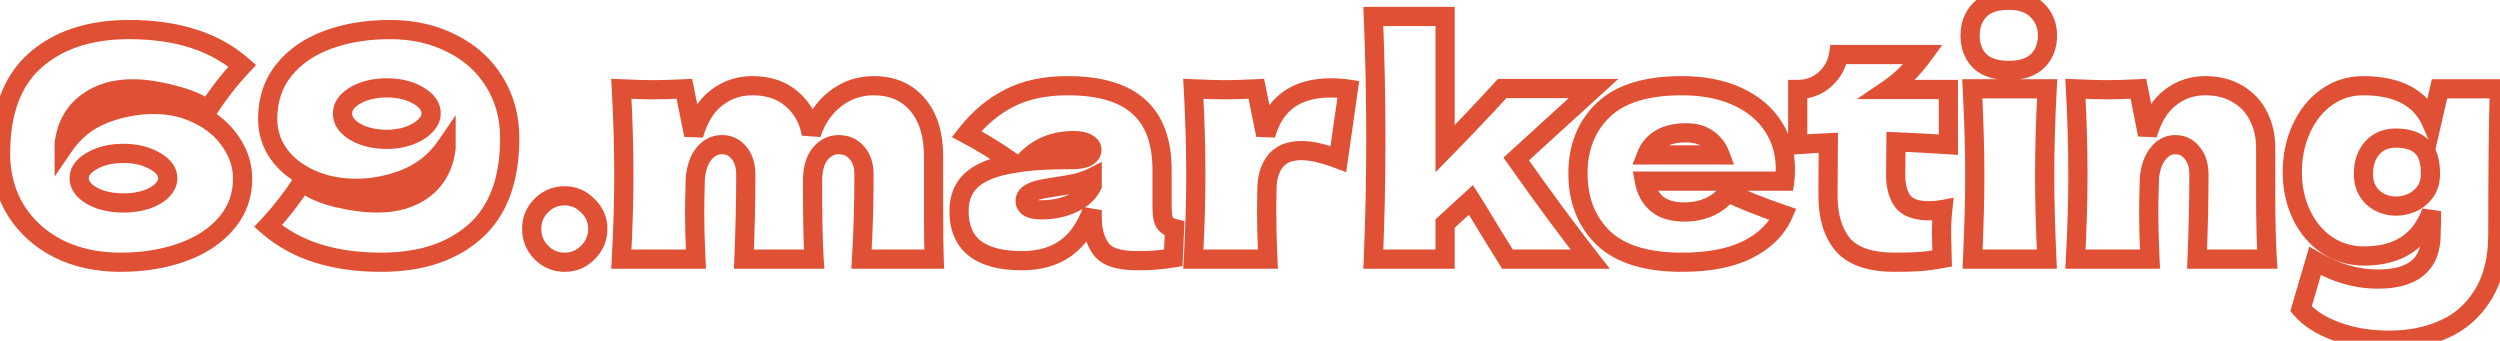 <?xml version="1.0" encoding="UTF-8"?> <svg xmlns="http://www.w3.org/2000/svg" width="521" height="71" viewBox="0 0 521 71" fill="none"> <path d="M41.457 23.905L40.551 25.688L40.562 25.694L40.573 25.699L41.457 23.905ZM48.087 29.56L46.427 30.676L46.434 30.687L46.441 30.697L48.087 29.56ZM47.177 46.525L48.699 47.822L48.699 47.822L47.177 46.525ZM38.012 52.57L37.335 50.688L37.335 50.688L38.012 52.57ZM12.077 51.79L11.158 53.566L11.17 53.573L11.182 53.579L12.077 51.79ZM3.237 43.73L1.527 44.769L1.532 44.776L1.537 44.784L3.237 43.73ZM7.332 12.595L8.655 14.094L8.656 14.094L7.332 12.595ZM50.492 13.7L51.951 15.068L53.369 13.555L51.806 12.193L50.492 13.7ZM43.342 22.865L42.142 24.465L43.854 25.749L45.019 23.954L43.342 22.865ZM35.997 19.745L35.486 21.679L35.502 21.683L35.518 21.687L35.997 19.745ZM18.122 21.37L19.3 22.986L19.308 22.98L19.317 22.973L18.122 21.37ZM13.442 29.43L15.403 29.822L15.41 29.785L15.416 29.747L13.442 29.43ZM13.377 30.34H11.377V36.793L15.026 31.471L13.377 30.34ZM21.567 23.775L20.836 21.913L20.828 21.916L21.567 23.775ZM30.342 41.65L30.922 43.564L30.948 43.556L30.974 43.547L30.342 41.65ZM33.722 39.765L35.097 41.217L35.117 41.198L35.136 41.179L33.722 39.765ZM32.227 33.525L31.216 35.251L31.241 35.266L31.266 35.279L32.227 33.525ZM19.162 33.525L20.14 35.269L20.147 35.265L20.154 35.261L19.162 33.525ZM17.732 39.765L16.317 41.179L16.337 41.198L16.356 41.217L17.732 39.765ZM21.112 41.65L20.479 43.547L20.505 43.556L20.532 43.564L21.112 41.65ZM32.097 23.76C35.232 23.76 38.038 24.413 40.551 25.688L42.362 22.122C39.242 20.538 35.808 19.76 32.097 19.76V23.76ZM40.573 25.699C43.106 26.946 45.037 28.609 46.427 30.676L49.746 28.444C47.93 25.744 45.44 23.637 42.34 22.111L40.573 25.699ZM46.441 30.697C47.872 32.768 48.557 34.932 48.557 37.23H52.557C52.557 34.068 51.595 31.119 49.732 28.423L46.441 30.697ZM48.557 37.23C48.557 40.32 47.592 42.955 45.655 45.227L48.699 47.822C51.268 44.808 52.557 41.247 52.557 37.23H48.557ZM45.655 45.227C43.665 47.562 40.923 49.398 37.335 50.688L38.688 54.452C42.813 52.969 46.182 50.775 48.699 47.822L45.655 45.227ZM37.335 50.688C33.727 51.985 29.649 52.65 25.077 52.65V56.65C30.037 56.65 34.582 55.928 38.688 54.452L37.335 50.688ZM25.077 52.65C20.491 52.65 16.47 51.751 12.971 50.001L11.182 53.579C15.309 55.642 19.956 56.65 25.077 56.65V52.65ZM12.995 50.014C9.528 48.22 6.859 45.776 4.936 42.676L1.537 44.784C3.861 48.531 7.085 51.46 11.158 53.566L12.995 50.014ZM4.946 42.691C3.073 39.61 2.117 36.075 2.117 32.03H-1.883C-1.883 36.738 -0.76 41.004 1.527 44.769L4.946 42.691ZM2.117 32.03C2.117 23.679 4.414 17.839 8.655 14.094L6.008 11.096C0.63 15.844 -1.883 22.961 -1.883 32.03H2.117ZM8.656 14.094C13.055 10.205 19.061 8.16 26.897 8.16V4.16C18.352 4.16 11.315 6.405 6.007 11.097L8.656 14.094ZM26.897 8.16C36.529 8.16 43.877 10.585 49.177 15.207L51.806 12.193C45.58 6.762 37.197 4.16 26.897 4.16V8.16ZM49.032 12.332C46.348 15.196 43.892 18.345 41.664 21.776L45.019 23.954C47.124 20.712 49.435 17.751 51.951 15.068L49.032 12.332ZM44.542 21.265C42.513 19.744 39.781 18.618 36.475 17.803L35.518 21.687C38.539 22.432 40.703 23.386 42.142 24.465L44.542 21.265ZM36.507 17.811C33.268 16.956 30.297 16.51 27.612 16.51V20.51C29.866 20.51 32.485 20.887 35.486 21.679L36.507 17.811ZM27.612 16.51C23.492 16.51 19.888 17.558 16.926 19.767L19.317 22.973C21.469 21.369 24.192 20.51 27.612 20.51V16.51ZM16.944 19.754C13.906 21.968 12.103 25.152 11.467 29.113L15.416 29.747C15.907 26.688 17.224 24.499 19.3 22.986L16.944 19.754ZM11.48 29.038C11.399 29.446 11.377 29.902 11.377 30.34H15.377C15.377 30.18 15.381 30.056 15.388 29.962C15.391 29.916 15.395 29.882 15.398 29.857C15.401 29.832 15.403 29.821 15.403 29.822L11.48 29.038ZM15.026 31.471C16.884 28.761 19.299 26.828 22.305 25.634L20.828 21.916C17.074 23.408 14.029 25.852 11.727 29.209L15.026 31.471ZM22.297 25.637C25.493 24.383 28.756 23.76 32.097 23.76V19.76C28.244 19.76 24.487 20.481 20.836 21.913L22.297 25.637ZM25.727 44.3C27.55 44.3 29.285 44.06 30.922 43.564L29.762 39.736C28.538 40.107 27.197 40.3 25.727 40.3V44.3ZM30.974 43.547C32.594 43.007 34.004 42.253 35.097 41.217L32.346 38.313C31.793 38.837 30.949 39.339 29.709 39.753L30.974 43.547ZM35.136 41.179C36.224 40.091 36.957 38.743 36.957 37.165H32.957C32.957 37.407 32.865 37.793 32.307 38.351L35.136 41.179ZM36.957 37.165C36.957 34.699 35.326 32.942 33.187 31.771L31.266 35.279C32.767 36.101 32.957 36.771 32.957 37.165H36.957ZM33.237 31.799C31.088 30.541 28.553 29.965 25.727 29.965V33.965C28.013 33.965 29.812 34.429 31.216 35.251L33.237 31.799ZM25.727 29.965C22.898 29.965 20.351 30.542 18.169 31.788L20.154 35.261C21.612 34.428 23.442 33.965 25.727 33.965V29.965ZM18.183 31.781C16.075 32.964 14.497 34.724 14.497 37.165H18.497C18.497 36.746 18.695 36.08 20.14 35.269L18.183 31.781ZM14.497 37.165C14.497 38.743 15.229 40.091 16.317 41.179L19.146 38.351C18.588 37.793 18.497 37.407 18.497 37.165H14.497ZM16.356 41.217C17.449 42.253 18.859 43.007 20.479 43.547L21.744 39.753C20.504 39.339 19.66 38.837 19.107 38.313L16.356 41.217ZM20.532 43.564C22.168 44.06 23.903 44.3 25.727 44.3V40.3C24.257 40.3 22.915 40.107 21.692 39.736L20.532 43.564ZM94.201 9.085L93.282 10.861L93.294 10.868L93.306 10.874L94.201 9.085ZM103.041 17.08L101.331 18.119L101.336 18.126L101.341 18.134L103.041 17.08ZM98.946 48.28L100.269 49.779L100.27 49.779L98.946 48.28ZM55.85 47.11L54.392 45.742L52.974 47.255L54.536 48.617L55.85 47.11ZM63.001 37.945L64.269 36.399L62.541 34.981L61.323 36.856L63.001 37.945ZM70.216 41.195L69.731 43.135L69.743 43.139L69.756 43.142L70.216 41.195ZM88.221 39.505L89.398 41.121L89.407 41.115L89.416 41.108L88.221 39.505ZM92.9 31.38L90.939 30.988L90.932 31.025L90.926 31.063L92.9 31.38ZM92.966 30.47H94.966V24.017L91.316 29.339L92.966 30.47ZM84.71 37.165L85.461 39.019L85.471 39.015L85.481 39.011L84.71 37.165ZM64.82 37.36L64.006 39.187L64.006 39.187L64.82 37.36ZM58.191 32.225L56.572 33.4L56.577 33.407L56.583 33.415L58.191 32.225ZM59.1 14.675L57.539 13.426L57.533 13.433L57.527 13.44L59.1 14.675ZM68.266 8.305L68.961 10.18L68.961 10.18L68.266 8.305ZM85.165 28.325L85.816 30.216L85.832 30.211L85.849 30.205L85.165 28.325ZM88.546 26.31L87.168 24.86L87.15 24.878L87.131 24.896L88.546 26.31ZM87.115 19.875L86.105 21.601L86.114 21.606L86.123 21.611L87.115 19.875ZM74.05 19.875L73.058 18.139L73.049 18.144L73.04 18.149L74.05 19.875ZM74.05 27.48L73.04 29.206L73.049 29.211L73.058 29.216L74.05 27.48ZM81.266 8.16C85.845 8.16 89.834 9.078 93.282 10.861L95.119 7.309C91.027 5.192 86.392 4.16 81.266 4.16V8.16ZM93.306 10.874C96.805 12.623 99.46 15.038 101.331 18.119L104.75 16.041C102.461 12.275 99.222 9.36 95.095 7.296L93.306 10.874ZM101.341 18.134C103.251 21.214 104.226 24.742 104.226 28.78H108.226C108.226 24.064 107.077 19.793 104.74 16.026L101.341 18.134ZM104.226 28.78C104.226 37.124 101.911 42.99 97.621 46.782L100.27 49.779C105.687 44.99 108.226 37.856 108.226 28.78H104.226ZM97.622 46.781C93.269 50.623 87.287 52.65 79.445 52.65V56.65C87.984 56.65 95.002 54.43 100.269 49.779L97.622 46.781ZM79.445 52.65C69.813 52.65 62.465 50.225 57.165 45.603L54.536 48.617C60.762 54.048 69.145 56.65 79.445 56.65V52.65ZM57.31 48.478C59.994 45.614 62.45 42.465 64.678 39.034L61.323 36.856C59.218 40.098 56.907 43.059 54.392 45.742L57.31 48.478ZM61.732 39.491C63.733 41.133 66.448 42.315 69.731 43.135L70.701 39.255C67.743 38.515 65.648 37.531 64.269 36.399L61.732 39.491ZM69.756 43.142C72.99 43.905 75.986 44.3 78.731 44.3V40.3C76.362 40.3 73.681 39.958 70.675 39.248L69.756 43.142ZM78.731 44.3C82.841 44.3 86.438 43.279 89.398 41.121L87.043 37.889C84.89 39.458 82.16 40.3 78.731 40.3V44.3ZM89.416 41.108C92.439 38.854 94.24 35.657 94.875 31.697L90.926 31.063C90.435 34.123 89.115 36.343 87.025 37.902L89.416 41.108ZM94.862 31.772C94.943 31.364 94.966 30.908 94.966 30.47H90.966C90.966 30.63 90.961 30.754 90.954 30.848C90.951 30.893 90.948 30.928 90.944 30.953C90.941 30.978 90.939 30.989 90.939 30.988L94.862 31.772ZM91.316 29.339C89.456 32.051 87.011 34.037 83.94 35.319L85.481 39.011C89.257 37.433 92.315 34.955 94.615 31.601L91.316 29.339ZM83.96 35.311C80.765 36.605 77.531 37.245 74.246 37.245V41.245C78.066 41.245 81.809 40.498 85.461 39.019L83.96 35.311ZM74.246 37.245C71.025 37.245 68.166 36.662 65.635 35.533L64.006 39.187C67.109 40.571 70.533 41.245 74.246 41.245V37.245ZM65.635 35.533C63.087 34.397 61.169 32.887 59.798 31.035L56.583 33.415C58.419 35.896 60.92 37.81 64.006 39.187L65.635 35.533ZM59.809 31.05C58.454 29.182 57.785 27.123 57.785 24.815H53.785C53.785 27.967 54.721 30.848 56.572 33.4L59.809 31.05ZM57.785 24.815C57.785 21.271 58.769 18.338 60.674 15.91L57.527 13.44C55.012 16.645 53.785 20.472 53.785 24.815H57.785ZM60.662 15.924C62.658 13.429 65.396 11.502 68.961 10.18L67.57 6.43C63.422 7.968 60.049 10.288 57.539 13.426L60.662 15.924ZM68.961 10.18C72.561 8.845 76.653 8.16 81.266 8.16V4.16C76.258 4.16 71.684 4.905 67.57 6.43L68.961 10.18ZM80.615 31.04C82.457 31.04 84.196 30.773 85.816 30.216L84.515 26.434C83.362 26.83 82.068 27.04 80.615 27.04V31.04ZM85.849 30.205C87.473 29.614 88.877 28.807 89.96 27.724L87.131 24.896C86.568 25.459 85.718 25.996 84.482 26.445L85.849 30.205ZM89.923 27.76C91.08 26.661 91.846 25.279 91.846 23.645H87.846C87.846 23.918 87.745 24.312 87.168 24.86L89.923 27.76ZM91.846 23.645C91.846 21.17 90.258 19.367 88.108 18.139L86.123 21.611C87.613 22.463 87.846 23.173 87.846 23.645H91.846ZM88.126 18.149C85.977 16.891 83.442 16.315 80.615 16.315V20.315C82.902 20.315 84.701 20.779 86.105 21.601L88.126 18.149ZM80.615 16.315C77.787 16.315 75.24 16.892 73.058 18.139L75.043 21.611C76.501 20.778 78.331 20.315 80.615 20.315V16.315ZM73.04 18.149C70.922 19.389 69.385 21.195 69.385 23.645H73.385C73.385 23.149 73.626 22.441 75.061 21.601L73.04 18.149ZM69.385 23.645C69.385 26.118 70.898 27.952 73.04 29.206L75.061 25.754C73.65 24.928 73.385 24.205 73.385 23.645H69.385ZM73.058 29.216C75.24 30.463 77.787 31.04 80.615 31.04V27.04C78.331 27.04 76.501 26.577 75.043 25.744L73.058 29.216ZM112.819 52.635L111.383 54.027L111.394 54.038L111.405 54.049L112.819 52.635ZM112.819 42.82L111.405 41.406L112.819 42.82ZM122.504 42.885L121.068 44.277L121.09 44.299L121.113 44.322L122.504 42.885ZM122.504 52.635L121.09 51.221L121.09 51.221L122.504 52.635ZM117.694 52.65C116.316 52.65 115.2 52.188 114.234 51.221L111.405 54.049C113.125 55.769 115.26 56.65 117.694 56.65V52.65ZM114.256 51.243C113.269 50.225 112.804 49.075 112.804 47.695H108.804C108.804 50.128 109.683 52.272 111.383 54.027L114.256 51.243ZM112.804 47.695C112.804 46.317 113.267 45.201 114.234 44.234L111.405 41.406C109.685 43.126 108.804 45.26 108.804 47.695H112.804ZM114.234 44.234C115.2 43.267 116.316 42.805 117.694 42.805V38.805C115.26 38.805 113.125 39.686 111.405 41.406L114.234 44.234ZM117.694 42.805C118.995 42.805 120.086 43.263 121.068 44.277L123.941 41.493C122.236 39.734 120.121 38.805 117.694 38.805V42.805ZM121.113 44.322C122.126 45.303 122.584 46.395 122.584 47.695H126.584C126.584 45.269 125.656 43.153 123.896 41.449L121.113 44.322ZM122.584 47.695C122.584 49.054 122.114 50.197 121.09 51.221L123.919 54.049C125.668 52.299 126.584 50.149 126.584 47.695H122.584ZM121.09 51.221C120.114 52.197 119.016 52.65 117.694 52.65V56.65C120.1 56.65 122.209 55.759 123.919 54.049L121.09 51.221ZM179.539 54L177.543 53.878L177.414 56H179.539V54ZM178.564 31.835L177.038 33.127L177.064 33.159L177.093 33.189L178.564 31.835ZM170.894 32.095L169.358 30.815L169.345 30.83L169.333 30.846L170.894 32.095ZM169.659 54V56H171.799L171.655 53.865L169.659 54ZM155.034 54L153.036 53.918L152.951 56H155.034V54ZM153.994 31.835L152.439 33.092L152.453 33.109L152.468 33.127L153.994 31.835ZM146.649 32.095L145.088 30.846L145.082 30.852L146.649 32.095ZM144.894 37.295L142.901 37.139L142.897 37.19L142.895 37.242L144.894 37.295ZM145.024 54V56H147.126L147.022 53.901L145.024 54ZM129.489 54L127.493 53.889L127.375 56H129.489V54ZM129.489 18.51L129.58 16.512L127.371 16.412L127.492 18.619L129.489 18.51ZM142.619 18.51L144.58 18.113L144.239 16.432L142.526 16.512L142.619 18.51ZM144.569 28.13L142.609 28.527L146.493 28.676L144.569 28.13ZM149.314 20.395L150.525 21.987L150.535 21.98L150.545 21.972L149.314 20.395ZM165.044 20.655L163.725 22.158L163.733 22.165L163.74 22.171L165.044 20.655ZM169.074 27.935L167.104 28.278L170.977 28.551L169.074 27.935ZM174.079 20.59L175.307 22.169L175.307 22.169L174.079 20.59ZM191.239 21.825L189.705 23.108L189.71 23.114L189.716 23.12L191.239 21.825ZM194.684 54V56H196.764L196.683 53.922L194.684 54ZM181.536 54.122C181.885 48.402 182.059 42.49 182.059 36.385H178.059C178.059 42.414 177.887 48.245 177.543 53.878L181.536 54.122ZM182.059 36.385C182.059 34.1 181.471 32.04 180.036 30.481L177.093 33.189C177.652 33.797 178.059 34.77 178.059 36.385H182.059ZM180.091 30.543C178.722 28.925 176.864 28.145 174.729 28.145V32.145C175.802 32.145 176.5 32.492 177.038 33.127L180.091 30.543ZM174.729 28.145C172.571 28.145 170.758 29.134 169.358 30.815L172.431 33.375C173.197 32.456 173.942 32.145 174.729 32.145V28.145ZM169.333 30.846C167.9 32.636 167.334 35.037 167.334 37.75H171.334C171.334 35.523 171.809 34.154 172.456 33.344L169.333 30.846ZM171.334 37.75V37.685H167.334V37.75H171.334ZM167.334 37.685C167.334 45.356 167.442 50.854 167.664 54.135L171.655 53.865C171.443 50.733 171.334 45.354 171.334 37.685H167.334ZM169.659 52H155.034V56H169.659V52ZM157.033 54.082C157.294 47.689 157.424 41.79 157.424 36.385H153.424C153.424 41.727 153.295 47.571 153.036 53.918L157.033 54.082ZM157.424 36.385C157.424 34.146 156.86 32.126 155.521 30.543L152.468 33.127C153.035 33.798 153.424 34.811 153.424 36.385H157.424ZM155.55 30.578C154.266 28.988 152.528 28.145 150.484 28.145V32.145C151.301 32.145 151.903 32.428 152.439 33.092L155.55 30.578ZM150.484 28.145C148.296 28.145 146.465 29.124 145.088 30.846L148.211 33.344C148.914 32.466 149.64 32.145 150.484 32.145V28.145ZM145.082 30.852C143.761 32.519 143.094 34.679 142.901 37.139L146.888 37.451C147.042 35.491 147.545 34.185 148.216 33.338L145.082 30.852ZM142.895 37.242C142.808 40.536 142.764 42.899 142.764 44.315H146.764C146.764 42.957 146.807 40.641 146.894 37.348L142.895 37.242ZM142.764 44.315C142.764 47.3 142.852 50.562 143.027 54.099L147.022 53.901C146.85 50.418 146.764 47.223 146.764 44.315H142.764ZM145.024 52H129.489V56H145.024V52ZM131.486 54.111C131.835 47.839 132.009 41.908 132.009 36.32H128.009C128.009 41.825 127.837 47.681 127.493 53.889L131.486 54.111ZM132.009 36.32C132.009 30.732 131.835 24.759 131.486 18.401L127.492 18.619C127.837 24.915 128.009 30.814 128.009 36.32H132.009ZM129.399 20.508C132.267 20.638 134.492 20.705 136.054 20.705V16.705C134.584 16.705 132.431 16.642 129.58 16.512L129.399 20.508ZM136.054 20.705C137.704 20.705 139.928 20.638 142.713 20.508L142.526 16.512C139.765 16.642 137.612 16.705 136.054 16.705V20.705ZM140.659 18.907L142.609 28.527L146.53 27.733L144.58 18.113L140.659 18.907ZM146.493 28.676C147.412 25.442 148.804 23.295 150.525 21.987L148.104 18.803C145.492 20.788 143.721 23.798 142.646 27.584L146.493 28.676ZM150.545 21.972C152.35 20.564 154.406 19.86 156.789 19.86V15.86C153.539 15.86 150.612 16.846 148.084 18.818L150.545 21.972ZM156.789 19.86C159.784 19.86 162.036 20.675 163.725 22.158L166.364 19.152C163.807 16.908 160.555 15.86 156.789 15.86V19.86ZM163.74 22.171C165.533 23.713 166.658 25.714 167.104 28.278L171.045 27.592C170.451 24.176 168.889 21.324 166.349 19.139L163.74 22.171ZM170.977 28.551C171.862 25.82 173.312 23.72 175.307 22.169L172.852 19.011C170.167 21.1 168.28 23.897 167.172 27.319L170.977 28.551ZM175.307 22.169C177.293 20.624 179.525 19.86 182.074 19.86V15.86C178.644 15.86 175.546 16.916 172.852 19.011L175.307 22.169ZM182.074 19.86C185.47 19.86 187.928 20.982 189.705 23.108L192.774 20.542C190.131 17.381 186.479 15.86 182.074 15.86V19.86ZM189.716 23.12C191.529 25.253 192.554 28.315 192.554 32.55H196.554C196.554 27.685 195.37 23.597 192.763 20.53L189.716 23.12ZM192.554 32.55V43.34H196.554V32.55H192.554ZM192.554 43.34C192.554 48.239 192.598 51.826 192.686 54.078L196.683 53.922C196.598 51.754 196.554 48.234 196.554 43.34H192.554ZM194.684 52H179.539V56H194.684V52ZM242.697 46.33L240.961 47.322L240.961 47.322L242.697 46.33ZM244.777 47.63L246.775 47.715L246.845 46.085L245.262 45.69L244.777 47.63ZM244.517 53.74L244.826 55.716L246.446 55.463L246.515 53.825L244.517 53.74ZM240.877 54.195L240.711 52.202L240.704 52.203L240.877 54.195ZM229.437 51.855L227.812 53.021L227.82 53.032L227.827 53.041L229.437 51.855ZM227.617 43.795H229.617L225.732 43.128L227.617 43.795ZM222.092 51.725L220.93 50.097L220.923 50.102L220.916 50.108L222.092 51.725ZM203.112 51.725L201.863 53.287L201.87 53.293L201.878 53.299L203.112 51.725ZM202.657 37.36L203.962 38.876L203.962 38.876L202.657 37.36ZM211.302 34.045L211.61 36.021L216.472 35.265L212.461 32.415L211.302 34.045ZM201.422 27.935L199.852 26.696L198.361 28.584L200.491 29.705L201.422 27.935ZM210.327 20.46L211.231 22.244L211.24 22.239L211.249 22.235L210.327 20.46ZM237.302 22.215L235.96 23.698L235.97 23.707L235.981 23.716L237.302 22.215ZM217.997 30.405L218.796 32.238L218.796 32.238L217.997 30.405ZM213.447 33.72L211.969 32.373L208.364 36.327L213.679 35.706L213.447 33.72ZM226.577 32.68L225.548 30.965L225.548 30.965L226.577 32.68ZM226.577 29.885L225.548 31.6L225.591 31.626L225.636 31.65L226.577 29.885ZM223.587 42.365L224.433 44.177L224.449 44.17L224.466 44.162L223.587 42.365ZM227.617 38.66L229.416 39.534L229.617 39.12V38.66H227.617ZM227.617 36.97H229.617V33.734L226.723 35.181L227.617 36.97ZM224.172 38.205L224.577 40.163L224.609 40.157L224.641 40.149L224.172 38.205ZM219.622 38.985L219.333 37.006L219.313 37.009L219.293 37.012L219.622 38.985ZM217.282 39.375L216.953 37.402L216.925 37.407L216.897 37.413L217.282 39.375ZM240.177 43.21C240.177 44.725 240.335 46.228 240.961 47.322L244.434 45.338C244.366 45.219 244.177 44.642 244.177 43.21H240.177ZM240.961 47.322C241.693 48.604 243.002 49.248 244.292 49.57L245.262 45.69C244.473 45.492 244.394 45.269 244.434 45.338L240.961 47.322ZM242.779 47.545L242.519 53.655L246.515 53.825L246.775 47.715L242.779 47.545ZM244.208 51.764C242.854 51.976 241.69 52.12 240.711 52.202L241.043 56.188C242.144 56.096 243.407 55.938 244.826 55.716L244.208 51.764ZM240.704 52.203C239.791 52.282 238.513 52.325 236.847 52.325V56.325C238.561 56.325 239.97 56.281 241.05 56.188L240.704 52.203ZM236.847 52.325C233.258 52.325 231.663 51.504 231.047 50.669L227.827 53.041C229.638 55.499 232.983 56.325 236.847 56.325V52.325ZM231.062 50.689C230.148 49.415 229.617 47.707 229.617 45.42H225.617C225.617 48.333 226.3 50.915 227.812 53.021L231.062 50.689ZM229.617 45.42V43.795H225.617V45.42H229.617ZM225.732 43.128C224.575 46.397 222.944 48.659 220.93 50.097L223.255 53.352C226.094 51.325 228.145 48.3 229.503 44.462L225.732 43.128ZM220.916 50.108C218.955 51.533 216.344 52.325 212.927 52.325V56.325C216.964 56.325 220.462 55.383 223.268 53.343L220.916 50.108ZM212.927 52.325C208.812 52.325 206.058 51.494 204.346 50.151L201.878 53.299C204.586 55.423 208.376 56.325 212.927 56.325V52.325ZM204.361 50.163C202.779 48.898 201.862 46.962 201.862 43.99H197.862C197.862 47.864 199.112 51.086 201.863 53.287L204.361 50.163ZM201.862 43.99C201.862 41.661 202.607 40.042 203.962 38.876L201.353 35.844C198.981 37.885 197.862 40.685 197.862 43.99H201.862ZM203.962 38.876C205.419 37.622 207.876 36.602 211.61 36.021L210.995 32.069C206.928 32.701 203.622 33.891 201.353 35.844L203.962 38.876ZM212.461 32.415C209.101 30.027 205.732 27.943 202.354 26.165L200.491 29.705C203.699 31.393 206.917 33.383 210.144 35.675L212.461 32.415ZM202.992 29.174C205.434 26.081 208.183 23.788 211.231 22.244L209.423 18.676C205.798 20.512 202.61 23.202 199.852 26.696L202.992 29.174ZM211.249 22.235C214.235 20.684 217.953 19.86 222.482 19.86V15.86C217.478 15.86 213.093 16.77 209.405 18.685L211.249 22.235ZM222.482 19.86C228.919 19.86 233.276 21.268 235.96 23.698L238.644 20.732C234.915 17.356 229.392 15.86 222.482 15.86V19.86ZM235.981 23.716C238.653 26.068 240.177 29.842 240.177 35.475H244.177C244.177 29.148 242.451 24.082 238.623 20.714L235.981 23.716ZM240.177 35.475V43.21H244.177V35.475H240.177ZM223.847 27.3C221.416 27.3 219.185 27.706 217.198 28.572L218.796 32.238C220.189 31.631 221.858 31.3 223.847 31.3V27.3ZM217.198 28.572C215.23 29.43 213.486 30.708 211.969 32.373L214.925 35.068C216.094 33.785 217.385 32.854 218.796 32.238L217.198 28.572ZM213.679 35.706C216.175 35.415 219.341 35.265 223.197 35.265V31.265C219.253 31.265 215.92 31.418 213.215 31.733L213.679 35.706ZM223.197 35.265C224.841 35.265 226.453 35.087 227.606 34.395L225.548 30.965C225.401 31.053 224.76 31.265 223.197 31.265V35.265ZM227.606 34.395C228.685 33.748 229.552 32.676 229.552 31.185H225.552C225.552 31.156 225.556 31.11 225.572 31.055C225.589 31 225.611 30.954 225.633 30.921C225.675 30.857 225.682 30.884 225.548 30.965L227.606 34.395ZM229.552 31.185C229.552 29.634 228.513 28.651 227.518 28.12L225.636 31.65C225.791 31.732 225.773 31.756 225.708 31.67C225.673 31.623 225.63 31.551 225.598 31.457C225.566 31.361 225.552 31.267 225.552 31.185H229.552ZM227.606 28.17C226.52 27.518 225.199 27.3 223.847 27.3V31.3C224.836 31.3 225.334 31.472 225.548 31.6L227.606 28.17ZM217.022 45.73C219.704 45.73 222.186 45.226 224.433 44.177L222.741 40.553C221.088 41.324 219.194 41.73 217.022 41.73V45.73ZM224.466 44.162C226.7 43.069 228.434 41.555 229.416 39.534L225.818 37.786C225.327 38.798 224.374 39.754 222.709 40.568L224.466 44.162ZM229.617 38.66V36.97H225.617V38.66H229.617ZM226.723 35.181C225.832 35.626 224.829 35.989 223.703 36.261L224.641 40.149C226.029 39.814 227.322 39.354 228.512 38.759L226.723 35.181ZM223.767 36.246C222.56 36.496 221.084 36.75 219.333 37.006L219.912 40.964C221.713 40.7 223.271 40.434 224.577 40.163L223.767 36.246ZM219.293 37.012L216.953 37.402L217.611 41.348L219.951 40.958L219.293 37.012ZM216.897 37.413C215.576 37.672 214.361 38.063 213.429 38.695C212.431 39.373 211.642 40.428 211.642 41.845H215.642C215.642 41.918 215.618 42.007 215.578 42.072C215.548 42.122 215.55 42.09 215.675 42.005C215.957 41.814 216.562 41.555 217.668 41.337L216.897 37.413ZM211.642 41.845C211.642 42.467 211.785 43.107 212.137 43.696C212.487 44.282 212.979 44.708 213.513 45.005C214.521 45.568 215.775 45.73 217.022 45.73V41.73C216.546 41.73 216.18 41.696 215.909 41.646C215.633 41.595 215.502 41.535 215.461 41.512C215.432 41.496 215.502 41.529 215.57 41.644C215.64 41.761 215.642 41.851 215.642 41.845H211.642ZM263.771 28.13L261.811 28.527L265.698 28.666L263.771 28.13ZM280.996 18.575L282.976 18.858L283.257 16.888L281.289 16.597L280.996 18.575ZM278.916 33.135L278.214 35.008L280.544 35.882L280.896 33.418L278.916 33.135ZM265.786 33.59L264.22 32.346L264.22 32.346L265.786 33.59ZM264.031 39.44H266.031L262.031 39.41L264.031 39.44ZM263.966 43.73L261.966 43.7L261.966 43.715V43.73H263.966ZM264.226 54V56H266.32L266.224 53.908L264.226 54ZM248.691 54L246.694 53.889L246.577 56H248.691V54ZM248.691 18.51L248.782 16.512L246.573 16.412L246.694 18.619L248.691 18.51ZM261.821 18.51L263.781 18.113L263.44 16.432L261.727 16.512L261.821 18.51ZM265.698 28.666C266.513 25.734 267.881 23.706 269.703 22.39C271.538 21.064 274.034 20.315 277.356 20.315V16.315C273.441 16.315 270.054 17.202 267.361 19.148C264.655 21.103 262.848 23.983 261.844 27.594L265.698 28.666ZM277.356 20.315C278.52 20.315 279.636 20.395 280.703 20.553L281.289 16.597C280.016 16.408 278.705 16.315 277.356 16.315V20.315ZM279.016 18.292L276.936 32.852L280.896 33.418L282.976 18.858L279.016 18.292ZM279.618 31.262C276.404 30.057 273.587 29.38 271.246 29.38V33.38C272.891 33.38 275.188 33.873 278.214 35.008L279.618 31.262ZM271.246 29.38C268.372 29.38 265.881 30.254 264.22 32.346L267.352 34.834C268.031 33.979 269.18 33.38 271.246 33.38V29.38ZM264.22 32.346C262.692 34.27 262.031 36.725 262.031 39.505H266.031C266.031 37.345 266.54 35.856 267.352 34.834L264.22 32.346ZM266.031 39.505V39.44H262.031V39.505H266.031ZM262.031 39.41L261.966 43.7L265.966 43.76L266.031 39.47L262.031 39.41ZM261.966 43.73C261.966 46.843 262.053 50.298 262.228 54.092L266.224 53.908C266.051 50.162 265.966 46.77 265.966 43.73H261.966ZM264.226 52H248.691V56H264.226V52ZM250.688 54.111C251.036 47.839 251.211 41.908 251.211 36.32H247.211C247.211 41.825 247.039 47.681 246.694 53.889L250.688 54.111ZM251.211 36.32C251.211 30.732 251.036 24.759 250.688 18.401L246.694 18.619C247.039 24.915 247.211 30.814 247.211 36.32H251.211ZM248.6 20.508C251.469 20.638 253.693 20.705 255.256 20.705V16.705C253.785 16.705 251.633 16.642 248.782 16.512L248.6 20.508ZM255.256 20.705C256.905 20.705 259.129 20.638 261.914 20.508L261.727 16.512C258.966 16.642 256.813 16.705 255.256 16.705V20.705ZM259.861 18.907L261.811 28.527L265.731 27.733L263.781 18.113L259.861 18.907ZM332.095 18.445L333.443 19.923L337.259 16.445H332.095V18.445ZM315.975 33.135L314.628 31.657L313.324 32.846L314.341 34.288L315.975 33.135ZM331.38 54V56H335.477L332.957 52.77L331.38 54ZM314.155 54L312.457 55.056L313.044 56H314.155V54ZM310.84 48.67L309.127 49.702L309.135 49.714L309.142 49.726L310.84 48.67ZM306.55 41.65L308.235 40.572L306.953 38.569L305.2 40.175L306.55 41.65ZM301.155 46.59L299.805 45.115L299.155 45.709V46.59H301.155ZM301.155 54V56H303.155V54H301.155ZM286.205 54L284.207 53.916L284.119 56H286.205V54ZM286.205 3.43V1.43H284.123L284.207 3.511L286.205 3.43ZM301.155 3.43H303.155V1.43H301.155V3.43ZM301.155 30.99H299.155V35.889L302.584 32.39L301.155 30.99ZM313.05 18.445V16.445H312.17L311.575 17.095L313.05 18.445ZM330.748 16.967L314.628 31.657L317.323 34.613L333.443 19.923L330.748 16.967ZM314.341 34.288C319.859 42.108 325.013 49.09 329.804 55.23L332.957 52.77C328.214 46.69 323.099 39.761 317.61 31.982L314.341 34.288ZM331.38 52H314.155V56H331.38V52ZM315.854 52.944L312.539 47.614L309.142 49.726L312.457 55.056L315.854 52.944ZM312.554 47.638C310.39 44.047 308.946 41.682 308.235 40.572L304.866 42.728C305.542 43.784 306.957 46.1 309.127 49.702L312.554 47.638ZM305.2 40.175L299.805 45.115L302.506 48.065L307.901 43.125L305.2 40.175ZM299.155 46.59V54H303.155V46.59H299.155ZM301.155 52H286.205V56H301.155V52ZM288.204 54.084C288.552 45.822 288.725 37.452 288.725 28.975H284.725C284.725 37.398 284.553 45.711 284.207 53.916L288.204 54.084ZM288.725 28.975C288.725 20.454 288.552 11.912 288.204 3.349L284.207 3.511C284.553 12.021 284.725 20.509 284.725 28.975H288.725ZM286.205 5.43H301.155V1.43H286.205V5.43ZM299.155 3.43V30.99H303.155V3.43H299.155ZM302.584 32.39C306.802 28.085 310.783 23.887 314.526 19.795L311.575 17.095C307.865 21.15 303.916 25.315 299.727 29.59L302.584 32.39ZM313.05 20.445H332.095V16.445H313.05V20.445ZM342.691 37.75V35.75H340.295L340.724 38.108L342.691 37.75ZM345.226 42.43L343.886 43.914L343.911 43.937L343.937 43.959L345.226 42.43ZM356.211 43.145L357.005 44.981L357.026 44.972L357.046 44.962L356.211 43.145ZM360.046 40.09L360.93 38.296L359.426 37.555L358.434 38.907L360.046 40.09ZM371.616 44.705L373.445 45.515L374.329 43.52L372.264 42.813L371.616 44.705ZM364.271 51.985L365.175 53.769L365.183 53.765L364.271 51.985ZM334.111 49.58L332.715 51.012L332.724 51.02L332.733 51.029L334.111 49.58ZM334.111 22.93L335.499 24.371L335.499 24.371L334.111 22.93ZM361.996 20.07L361.171 21.892L361.171 21.892L361.996 20.07ZM369.471 26.245L367.799 27.342L367.803 27.348L367.807 27.354L369.471 26.245ZM371.941 37.75V39.75H373.657L373.918 38.054L371.941 37.75ZM346.071 28.91L347.093 30.63L347.093 30.63L346.071 28.91ZM343.146 32.29L341.286 31.557L340.209 34.29H343.146V32.29ZM358.486 32.29V34.29H361.372L360.359 31.588L358.486 32.29ZM355.951 28.975L354.761 30.582L354.781 30.597L354.8 30.611L355.951 28.975ZM363.881 35.75H342.691V39.75H363.881V35.75ZM340.724 38.108C341.143 40.416 342.191 42.383 343.886 43.914L346.567 40.946C345.575 40.05 344.933 38.897 344.659 37.392L340.724 38.108ZM343.937 43.959C345.802 45.532 348.272 46.185 351.076 46.185V42.185C348.854 42.185 347.425 41.668 346.516 40.901L343.937 43.959ZM351.076 46.185C353.158 46.185 355.141 45.787 357.005 44.981L355.418 41.309C354.075 41.89 352.635 42.185 351.076 42.185V46.185ZM357.046 44.962C358.929 44.097 360.486 42.872 361.659 41.273L358.434 38.907C357.7 39.908 356.701 40.719 355.376 41.328L357.046 44.962ZM359.163 41.884C362.173 43.367 366.118 44.937 370.969 46.597L372.264 42.813C367.495 41.18 363.727 39.673 360.93 38.296L359.163 41.884ZM369.788 43.895C368.666 46.429 366.591 48.55 363.36 50.205L365.183 53.765C369.058 51.78 371.881 49.048 373.445 45.515L369.788 43.895ZM363.368 50.201C360.234 51.787 355.984 52.65 350.491 52.65V56.65C356.353 56.65 361.289 55.736 365.175 53.769L363.368 50.201ZM350.491 52.65C343.385 52.65 338.522 51.015 335.49 48.131L332.733 51.029C336.808 54.905 342.864 56.65 350.491 56.65V52.65ZM335.508 48.148C332.436 45.152 330.846 41.21 330.846 36.125H326.846C326.846 42.133 328.767 47.161 332.715 51.012L335.508 48.148ZM330.846 36.125C330.846 31.185 332.426 27.33 335.499 24.371L332.724 21.489C328.777 25.29 326.846 30.232 326.846 36.125H330.846ZM335.499 24.371C338.482 21.498 343.336 19.86 350.491 19.86V15.86C342.827 15.86 336.761 17.602 332.724 21.489L335.499 24.371ZM350.491 19.86C354.693 19.86 358.234 20.56 361.171 21.892L362.822 18.248C359.259 16.633 355.13 15.86 350.491 15.86V19.86ZM361.171 21.892C364.121 23.229 366.299 25.055 367.799 27.342L371.144 25.148C369.177 22.148 366.372 19.858 362.822 18.248L361.171 21.892ZM367.807 27.354C369.304 29.599 370.071 32.196 370.071 35.215H374.071C374.071 31.474 373.106 28.091 371.136 25.136L367.807 27.354ZM370.071 35.215C370.071 36.318 370.027 37.039 369.965 37.446L373.918 38.054C374.029 37.335 374.071 36.365 374.071 35.215H370.071ZM371.941 35.75H363.881V39.75H371.941V35.75ZM351.401 25.675C348.995 25.675 346.835 26.131 345.05 27.19L347.093 30.63C348.082 30.042 349.475 29.675 351.401 29.675V25.675ZM345.05 27.19C343.302 28.228 342.02 29.693 341.286 31.557L345.007 33.023C345.4 32.027 346.067 31.238 347.093 30.63L345.05 27.19ZM343.146 34.29H358.486V30.29H343.146V34.29ZM360.359 31.588C359.703 29.838 358.613 28.403 357.102 27.339L354.8 30.611C355.629 31.194 356.23 31.968 356.614 32.992L360.359 31.588ZM357.142 27.368C355.542 26.183 353.573 25.675 351.401 25.675V29.675C352.957 29.675 354.021 30.034 354.761 30.582L357.142 27.368ZM406.041 30.145L405.911 32.141L408.041 32.28V30.145H406.041ZM395.121 29.56L395.2 27.562L393.141 27.48L393.121 29.541L395.121 29.56ZM395.056 36.45L393.056 36.431L393.056 36.441V36.45H395.056ZM396.551 41.975L394.945 43.167L394.967 43.196L394.989 43.224L396.551 41.975ZM404.871 43.665L406.86 43.88L407.15 41.195L404.497 41.7L404.871 43.665ZM404.741 53.87L405.099 55.838L406.794 55.529L406.74 53.807L404.741 53.87ZM384.071 51.01L382.541 52.298L382.553 52.313L382.566 52.327L384.071 51.01ZM380.951 40.74L378.951 40.728V40.74H380.951ZM381.016 29.755L383.016 29.767L383.028 27.668L380.931 27.757L381.016 29.755ZM374.646 30.145H372.646V32.308L374.802 32.139L374.646 30.145ZM374.646 18.64V16.64H372.646V18.64H374.646ZM380.366 16.495L381.718 17.969L381.718 17.969L380.366 16.495ZM383.161 11.36V9.36H381.442L381.184 11.059L383.161 11.36ZM400.841 11.36L402.458 12.538L404.773 9.36H400.841V11.36ZM393.496 18.64L392.374 16.984L386.978 20.64H393.496V18.64ZM406.041 18.64H408.041V16.64H406.041V18.64ZM406.171 28.149C402.171 27.888 398.514 27.692 395.2 27.562L395.042 31.558C398.315 31.688 401.938 31.882 405.911 32.141L406.171 28.149ZM393.121 29.541L393.056 36.431L397.056 36.469L397.121 29.579L393.121 29.541ZM393.056 36.45C393.056 39.052 393.608 41.365 394.945 43.167L398.157 40.783C397.501 39.898 397.056 38.528 397.056 36.45H393.056ZM394.989 43.224C396.581 45.215 399.148 45.925 402.011 45.925V41.925C399.675 41.925 398.601 41.336 398.113 40.726L394.989 43.224ZM402.011 45.925C403.124 45.925 404.203 45.828 405.245 45.63L404.497 41.7C403.719 41.849 402.892 41.925 402.011 41.925V45.925ZM402.883 43.45C402.701 45.126 402.611 46.823 402.611 48.54H406.611C406.611 46.964 406.694 45.41 406.86 43.88L402.883 43.45ZM402.611 48.54C402.611 49.358 402.656 51.168 402.742 53.932L406.74 53.807C406.653 51.025 406.611 49.282 406.611 48.54H402.611ZM404.383 51.902C402.519 52.241 400.996 52.445 399.798 52.524L400.064 56.516C401.466 56.422 403.15 56.192 405.099 55.838L404.383 51.902ZM399.798 52.524C398.56 52.607 396.919 52.65 394.861 52.65V56.65C396.963 56.65 398.702 56.606 400.064 56.516L399.798 52.524ZM394.861 52.65C390.041 52.65 387.148 51.489 385.576 49.693L382.566 52.327C385.241 55.385 389.541 56.65 394.861 56.65V52.65ZM385.601 49.722C383.918 47.723 382.951 44.813 382.951 40.74H378.951C378.951 45.42 380.065 49.357 382.541 52.298L385.601 49.722ZM382.951 40.752L383.016 29.767L379.016 29.743L378.951 40.728L382.951 40.752ZM380.931 27.757C378.869 27.845 376.721 27.976 374.49 28.151L374.802 32.139C376.991 31.967 379.09 31.839 381.101 31.753L380.931 27.757ZM376.646 30.145V18.64H372.646V30.145H376.646ZM374.646 20.64C377.364 20.64 379.763 19.761 381.718 17.969L379.015 15.021C377.849 16.089 376.435 16.64 374.646 16.64V20.64ZM381.718 17.969C383.596 16.247 384.763 14.129 385.138 11.661L381.184 11.059C380.953 12.578 380.256 13.883 379.015 15.021L381.718 17.969ZM383.161 13.36H400.841V9.36H383.161V13.36ZM399.225 10.182C397.13 13.058 394.842 15.312 392.374 16.984L394.618 20.296C397.523 18.328 400.132 15.729 402.458 12.538L399.225 10.182ZM393.496 20.64H406.041V16.64H393.496V20.64ZM404.041 18.64V30.145H408.041V18.64H404.041ZM412.521 12.66L411.084 14.051L411.095 14.063L411.107 14.074L412.521 12.66ZM412.521 2.13L411.085 0.738L411.073 0.75L411.062 0.762L412.521 2.13ZM424.611 2.195L423.175 3.587L423.186 3.598L423.197 3.609L424.611 2.195ZM424.676 12.66L426.091 14.074L426.091 14.074L424.676 12.66ZM411.091 54L409.093 53.913L409.002 56H411.091V54ZM411.026 18.51V16.51H408.92L409.029 18.613L411.026 18.51ZM426.626 18.51L428.623 18.617L428.737 16.51H426.626V18.51ZM426.561 54V56H428.653L428.559 53.91L426.561 54ZM418.631 12.675C416.199 12.675 414.766 12.076 413.936 11.246L411.107 14.074C412.963 15.93 415.604 16.675 418.631 16.675V12.675ZM413.958 11.269C413.077 10.358 412.571 9.131 412.571 7.395H408.571C408.571 9.992 409.366 12.275 411.084 14.051L413.958 11.269ZM412.571 7.395C412.571 5.715 413.07 4.469 413.98 3.498L411.062 0.762C409.373 2.564 408.571 4.828 408.571 7.395H412.571ZM413.958 3.522C414.791 2.662 416.215 2.05 418.631 2.05V-1.95C415.588 -1.95 412.938 -1.175 411.085 0.738L413.958 3.522ZM418.631 2.05C420.863 2.05 422.271 2.654 423.175 3.587L426.047 0.803C424.178 -1.124 421.6 -1.95 418.631 -1.95V2.05ZM423.197 3.609C424.184 4.596 424.691 5.81 424.691 7.395H428.691C428.691 4.82 427.812 2.567 426.026 0.781L423.197 3.609ZM424.691 7.395C424.691 9.112 424.177 10.331 423.262 11.246L426.091 14.074C427.863 12.302 428.691 10.011 428.691 7.395H424.691ZM423.262 11.246C422.426 12.082 421.01 12.675 418.631 12.675V16.675C421.626 16.675 424.24 15.925 426.091 14.074L423.262 11.246ZM413.089 54.087C413.393 47.095 413.546 41.3 413.546 36.71H409.546C409.546 41.22 409.396 46.952 409.093 53.913L413.089 54.087ZM413.546 36.71C413.546 31.252 413.372 25.15 413.024 18.407L409.029 18.613C409.374 25.303 409.546 31.335 409.546 36.71H413.546ZM411.026 20.51H426.626V16.51H411.026V20.51ZM424.629 18.403C424.281 24.89 424.106 30.993 424.106 36.71H428.106C428.106 31.074 428.278 25.043 428.623 18.617L424.629 18.403ZM424.106 36.71C424.106 41.516 424.259 47.311 424.563 54.09L428.559 53.91C428.257 47.169 428.106 41.437 428.106 36.71H424.106ZM426.561 52H411.091V56H426.561V52ZM457.869 54L455.871 53.918L455.786 56H457.869V54ZM456.829 31.835L455.273 33.092L455.287 33.109L455.302 33.127L456.829 31.835ZM449.679 32.095L451.246 33.338L451.256 33.325L451.266 33.312L449.679 32.095ZM447.924 37.295L445.93 37.139L445.926 37.19L445.925 37.242L447.924 37.295ZM448.054 54V56H450.155L450.052 53.901L448.054 54ZM432.519 54L430.522 53.889L430.405 56H432.519V54ZM432.519 18.51L432.61 16.512L430.401 16.412L430.522 18.619L432.519 18.51ZM445.649 18.51L447.611 18.123L447.277 16.431L445.555 16.512L445.649 18.51ZM447.534 28.065L445.572 28.452L449.456 28.618L447.534 28.065ZM452.214 20.395L453.44 21.975L453.45 21.968L453.459 21.96L452.214 20.395ZM466.384 19.615L465.338 21.32L465.352 21.328L465.366 21.337L466.384 19.615ZM470.674 24.23L468.877 25.108L468.885 25.124L468.893 25.14L470.674 24.23ZM472.494 54V56H474.623L474.49 53.875L472.494 54ZM459.867 54.082C460.128 47.689 460.259 41.79 460.259 36.385H456.259C456.259 41.727 456.13 47.571 455.871 53.918L459.867 54.082ZM460.259 36.385C460.259 34.146 459.695 32.126 458.356 30.543L455.302 33.127C455.87 33.798 456.259 34.811 456.259 36.385H460.259ZM458.385 30.578C457.101 28.988 455.362 28.145 453.319 28.145V32.145C454.136 32.145 454.737 32.428 455.273 33.092L458.385 30.578ZM453.319 28.145C451.171 28.145 449.404 29.166 448.092 30.878L451.266 33.312C451.947 32.424 452.607 32.145 453.319 32.145V28.145ZM448.112 30.852C446.79 32.519 446.123 34.679 445.93 37.139L449.918 37.451C450.072 35.491 450.574 34.185 451.246 33.338L448.112 30.852ZM445.925 37.242C445.838 40.536 445.794 42.899 445.794 44.315H449.794C449.794 42.957 449.837 40.641 449.923 37.348L445.925 37.242ZM445.794 44.315C445.794 47.3 445.882 50.562 446.056 54.099L450.052 53.901C449.88 50.418 449.794 47.223 449.794 44.315H445.794ZM448.054 52H432.519V56H448.054V52ZM434.516 54.111C434.864 47.839 435.039 41.908 435.039 36.32H431.039C431.039 41.825 430.867 47.681 430.522 53.889L434.516 54.111ZM435.039 36.32C435.039 30.732 434.864 24.759 434.516 18.401L430.522 18.619C430.867 24.915 431.039 30.814 431.039 36.32H435.039ZM432.428 20.508C435.297 20.638 437.521 20.705 439.084 20.705V16.705C437.613 16.705 435.461 16.642 432.61 16.512L432.428 20.508ZM439.084 20.705C440.733 20.705 442.957 20.638 445.743 20.508L445.555 16.512C442.794 16.642 440.642 16.705 439.084 16.705V20.705ZM443.687 18.897L445.572 28.452L449.496 27.678L447.611 18.123L443.687 18.897ZM449.456 28.618C450.375 25.421 451.75 23.286 453.44 21.975L450.988 18.815C448.432 20.797 446.686 23.776 445.612 27.512L449.456 28.618ZM453.459 21.96C455.215 20.563 457.241 19.86 459.624 19.86V15.86C456.373 15.86 453.46 16.847 450.968 18.83L453.459 21.96ZM459.624 19.86C461.916 19.86 463.794 20.372 465.338 21.32L467.43 17.91C465.16 16.518 462.532 15.86 459.624 15.86V19.86ZM465.366 21.337C466.944 22.269 468.099 23.517 468.877 25.108L472.471 23.352C471.342 21.043 469.637 19.214 467.401 17.893L465.366 21.337ZM468.893 25.14C469.731 26.779 470.169 28.65 470.169 30.795H474.169C474.169 28.087 473.611 25.581 472.455 23.32L468.893 25.14ZM470.169 30.795V40.155H474.169V30.795H470.169ZM470.169 40.155C470.169 45.937 470.277 50.599 470.498 54.125L474.49 53.875C474.277 50.468 474.169 45.9 474.169 40.155H470.169ZM472.494 52H457.869V56H472.494V52ZM508.394 18.51V16.51H506.801L506.445 18.063L508.394 18.51ZM520.874 18.51L522.873 18.571L522.936 16.51H520.874V18.51ZM517.429 61.475L515.738 60.407L515.733 60.415L515.728 60.423L517.429 61.475ZM509.304 68.625L508.505 66.792L508.495 66.796L508.485 66.8L509.304 68.625ZM486.944 69.08L487.644 67.206L487.633 67.202L487.622 67.198L486.944 69.08ZM479.534 64.335L477.616 63.771L477.311 64.806L478.009 65.628L479.534 64.335ZM482.459 54.39L483.455 52.656L481.256 51.393L480.541 53.826L482.459 54.39ZM489.089 57.25L489.649 55.33L489.631 55.325L489.612 55.319L489.089 57.25ZM506.704 46.85L508.692 47.071L508.704 46.961V46.85H506.704ZM506.704 45.81L504.714 45.611L504.704 45.71V45.81H506.704ZM506.704 44.12L508.7 43.995L504.822 43.444L506.704 44.12ZM484.864 51.01L483.726 52.654L483.733 52.659L483.74 52.664L484.864 51.01ZM479.599 44.705L477.788 45.552L477.793 45.564L479.599 44.705ZM479.599 26.83L481.416 27.666L481.421 27.655L479.599 26.83ZM484.864 20.265L483.705 18.635L483.705 18.635L484.864 20.265ZM506.769 25.595L504.931 26.383L507.347 32.021L508.719 26.042L506.769 25.595ZM502.544 42.3L503.287 44.157L503.319 44.144L503.35 44.131L502.544 42.3ZM505.339 40.09L506.914 41.323L506.927 41.306L506.939 41.29L505.339 40.09ZM504.689 30.535L503.301 31.975L503.315 31.988L503.328 32.001L504.689 30.535ZM494.484 41.13L493.094 42.568L493.119 42.592L493.144 42.614L494.484 41.13ZM508.394 20.51H520.874V16.51H508.394V20.51ZM518.875 18.449C518.658 25.586 518.549 35.707 518.549 48.8H522.549C522.549 35.72 522.658 25.647 522.873 18.571L518.875 18.449ZM518.549 48.8C518.549 53.698 517.561 57.521 515.738 60.407L519.12 62.543C521.458 58.842 522.549 54.215 522.549 48.8H518.549ZM515.728 60.423C513.894 63.389 511.493 65.489 508.505 66.792L510.103 70.458C513.876 68.814 516.891 66.148 519.13 62.527L515.728 60.423ZM508.485 66.8C505.393 68.188 501.907 68.9 497.994 68.9V72.9C502.402 72.9 506.456 72.095 510.123 70.45L508.485 66.8ZM497.994 68.9C494.073 68.9 490.633 68.322 487.644 67.206L486.245 70.954C489.756 72.264 493.682 72.9 497.994 72.9V68.9ZM487.622 67.198C484.598 66.11 482.462 64.695 481.06 63.042L478.009 65.628C479.987 67.961 482.79 69.71 486.267 70.962L487.622 67.198ZM481.453 64.899L484.378 54.954L480.541 53.826L477.616 63.771L481.453 64.899ZM481.464 56.124C483.917 57.533 486.286 58.563 488.566 59.181L489.612 55.319C487.733 54.811 485.682 53.934 483.455 52.656L481.464 56.124ZM488.529 59.17C490.798 59.832 493.154 60.16 495.589 60.16V56.16C493.518 56.16 491.54 55.882 489.649 55.33L488.529 59.17ZM495.589 60.16C499.507 60.16 502.819 59.337 505.169 57.346C507.584 55.301 508.639 52.323 508.639 48.8H504.639C504.639 51.517 503.853 53.219 502.584 54.294C501.251 55.423 499.038 56.16 495.589 56.16V60.16ZM508.639 48.8C508.639 47.893 508.662 47.341 508.692 47.071L504.716 46.629C504.66 47.139 504.639 47.887 504.639 48.8H508.639ZM508.704 46.85C508.704 46.849 508.704 46.849 508.704 46.849C508.704 46.848 508.704 46.847 508.704 46.847C508.704 46.846 508.704 46.846 508.704 46.845C508.704 46.845 508.704 46.844 508.704 46.844C508.704 46.843 508.704 46.843 508.704 46.842C508.704 46.842 508.704 46.841 508.704 46.841C508.704 46.84 508.704 46.84 508.704 46.839C508.704 46.839 508.704 46.838 508.704 46.838C508.704 46.837 508.704 46.837 508.704 46.836C508.704 46.836 508.704 46.835 508.704 46.835C508.704 46.834 508.704 46.834 508.704 46.833C508.704 46.833 508.704 46.832 508.704 46.832C508.704 46.831 508.704 46.831 508.704 46.83C508.704 46.83 508.704 46.829 508.704 46.828C508.704 46.828 508.704 46.827 508.704 46.827C508.704 46.826 508.704 46.826 508.704 46.825C508.704 46.825 508.704 46.824 508.704 46.824C508.704 46.823 508.704 46.823 508.704 46.822C508.704 46.822 508.704 46.821 508.704 46.821C508.704 46.82 508.704 46.82 508.704 46.819C508.704 46.819 508.704 46.818 508.704 46.818C508.704 46.817 508.704 46.816 508.704 46.816C508.704 46.816 508.704 46.815 508.704 46.814C508.704 46.814 508.704 46.813 508.704 46.813C508.704 46.812 508.704 46.812 508.704 46.811C508.704 46.811 508.704 46.81 508.704 46.81C508.704 46.809 508.704 46.809 508.704 46.808C508.704 46.808 508.704 46.807 508.704 46.807C508.704 46.806 508.704 46.806 508.704 46.805C508.704 46.804 508.704 46.804 508.704 46.803C508.704 46.803 508.704 46.802 508.704 46.802C508.704 46.801 508.704 46.801 508.704 46.8C508.704 46.8 508.704 46.799 508.704 46.799C508.704 46.798 508.704 46.798 508.704 46.797C508.704 46.797 508.704 46.796 508.704 46.795C508.704 46.795 508.704 46.794 508.704 46.794C508.704 46.793 508.704 46.793 508.704 46.792C508.704 46.792 508.704 46.791 508.704 46.791C508.704 46.79 508.704 46.79 508.704 46.789C508.704 46.788 508.704 46.788 508.704 46.788C508.704 46.787 508.704 46.786 508.704 46.786C508.704 46.785 508.704 46.785 508.704 46.784C508.704 46.784 508.704 46.783 508.704 46.783C508.704 46.782 508.704 46.782 508.704 46.781C508.704 46.781 508.704 46.78 508.704 46.779C508.704 46.779 508.704 46.778 508.704 46.778C508.704 46.777 508.704 46.777 508.704 46.776C508.704 46.776 508.704 46.775 508.704 46.775C508.704 46.774 508.704 46.773 508.704 46.773C508.704 46.772 508.704 46.772 508.704 46.771C508.704 46.771 508.704 46.77 508.704 46.77C508.704 46.769 508.704 46.769 508.704 46.768C508.704 46.768 508.704 46.767 508.704 46.767C508.704 46.766 508.704 46.765 508.704 46.765C508.704 46.764 508.704 46.764 508.704 46.763C508.704 46.763 508.704 46.762 508.704 46.762C508.704 46.761 508.704 46.761 508.704 46.76C508.704 46.759 508.704 46.759 508.704 46.758C508.704 46.758 508.704 46.757 508.704 46.757C508.704 46.756 508.704 46.756 508.704 46.755C508.704 46.755 508.704 46.754 508.704 46.753C508.704 46.753 508.704 46.752 508.704 46.752C508.704 46.751 508.704 46.751 508.704 46.75C508.704 46.749 508.704 46.749 508.704 46.748C508.704 46.748 508.704 46.747 508.704 46.747C508.704 46.746 508.704 46.746 508.704 46.745C508.704 46.745 508.704 46.744 508.704 46.743C508.704 46.743 508.704 46.742 508.704 46.742C508.704 46.741 508.704 46.741 508.704 46.74C508.704 46.74 508.704 46.739 508.704 46.739C508.704 46.738 508.704 46.737 508.704 46.737C508.704 46.736 508.704 46.736 508.704 46.735C508.704 46.735 508.704 46.734 508.704 46.733C508.704 46.733 508.704 46.732 508.704 46.732C508.704 46.731 508.704 46.731 508.704 46.73C508.704 46.73 508.704 46.729 508.704 46.728C508.704 46.728 508.704 46.727 508.704 46.727C508.704 46.726 508.704 46.726 508.704 46.725C508.704 46.725 508.704 46.724 508.704 46.724C508.704 46.723 508.704 46.722 508.704 46.722C508.704 46.721 508.704 46.721 508.704 46.72C508.704 46.719 508.704 46.719 508.704 46.718C508.704 46.718 508.704 46.717 508.704 46.717C508.704 46.716 508.704 46.716 508.704 46.715C508.704 46.715 508.704 46.714 508.704 46.713C508.704 46.713 508.704 46.712 508.704 46.712C508.704 46.711 508.704 46.711 508.704 46.71C508.704 46.709 508.704 46.709 508.704 46.708C508.704 46.708 508.704 46.707 508.704 46.707C508.704 46.706 508.704 46.705 508.704 46.705C508.704 46.704 508.704 46.704 508.704 46.703C508.704 46.703 508.704 46.702 508.704 46.701C508.704 46.701 508.704 46.7 508.704 46.7C508.704 46.699 508.704 46.699 508.704 46.698C508.704 46.697 508.704 46.697 508.704 46.696C508.704 46.696 508.704 46.695 508.704 46.695C508.704 46.694 508.704 46.694 508.704 46.693C508.704 46.692 508.704 46.692 508.704 46.691C508.704 46.691 508.704 46.69 508.704 46.69C508.704 46.689 508.704 46.688 508.704 46.688C508.704 46.687 508.704 46.687 508.704 46.686C508.704 46.685 508.704 46.685 508.704 46.684C508.704 46.684 508.704 46.683 508.704 46.683C508.704 46.682 508.704 46.681 508.704 46.681C508.704 46.68 508.704 46.68 508.704 46.679C508.704 46.678 508.704 46.678 508.704 46.677C508.704 46.677 508.704 46.676 508.704 46.676C508.704 46.675 508.704 46.675 508.704 46.674C508.704 46.673 508.704 46.673 508.704 46.672C508.704 46.672 508.704 46.671 508.704 46.67C508.704 46.67 508.704 46.669 508.704 46.669C508.704 46.668 508.704 46.667 508.704 46.667C508.704 46.666 508.704 46.666 508.704 46.665C508.704 46.665 508.704 46.664 508.704 46.663C508.704 46.663 508.704 46.662 508.704 46.662C508.704 46.661 508.704 46.66 508.704 46.66C508.704 46.659 508.704 46.659 508.704 46.658C508.704 46.658 508.704 46.657 508.704 46.656C508.704 46.656 508.704 46.655 508.704 46.655C508.704 46.654 508.704 46.654 508.704 46.653C508.704 46.652 508.704 46.652 508.704 46.651C508.704 46.651 508.704 46.65 508.704 46.649C508.704 46.649 508.704 46.648 508.704 46.648C508.704 46.647 508.704 46.646 508.704 46.646C508.704 46.645 508.704 46.645 508.704 46.644C508.704 46.644 508.704 46.643 508.704 46.642C508.704 46.642 508.704 46.641 508.704 46.641C508.704 46.64 508.704 46.639 508.704 46.639C508.704 46.638 508.704 46.638 508.704 46.637C508.704 46.636 508.704 46.636 508.704 46.635C508.704 46.635 508.704 46.634 508.704 46.633C508.704 46.633 508.704 46.632 508.704 46.632C508.704 46.631 508.704 46.63 508.704 46.63C508.704 46.629 508.704 46.629 508.704 46.628C508.704 46.627 508.704 46.627 508.704 46.626C508.704 46.626 508.704 46.625 508.704 46.624C508.704 46.624 508.704 46.623 508.704 46.623C508.704 46.622 508.704 46.621 508.704 46.621C508.704 46.62 508.704 46.62 508.704 46.619C508.704 46.618 508.704 46.618 508.704 46.617C508.704 46.617 508.704 46.616 508.704 46.615C508.704 46.615 508.704 46.614 508.704 46.614C508.704 46.613 508.704 46.612 508.704 46.612C508.704 46.611 508.704 46.611 508.704 46.61C508.704 46.609 508.704 46.609 508.704 46.608C508.704 46.608 508.704 46.607 508.704 46.606C508.704 46.606 508.704 46.605 508.704 46.605C508.704 46.604 508.704 46.603 508.704 46.603C508.704 46.602 508.704 46.602 508.704 46.601C508.704 46.6 508.704 46.6 508.704 46.599C508.704 46.599 508.704 46.598 508.704 46.597C508.704 46.597 508.704 46.596 508.704 46.596C508.704 46.595 508.704 46.594 508.704 46.594C508.704 46.593 508.704 46.593 508.704 46.592C508.704 46.591 508.704 46.591 508.704 46.59C508.704 46.589 508.704 46.589 508.704 46.588C508.704 46.588 508.704 46.587 508.704 46.586C508.704 46.586 508.704 46.585 508.704 46.584C508.704 46.584 508.704 46.583 508.704 46.583C508.704 46.582 508.704 46.581 508.704 46.581C508.704 46.58 508.704 46.58 508.704 46.579C508.704 46.578 508.704 46.578 508.704 46.577C508.704 46.577 508.704 46.576 508.704 46.575C508.704 46.575 508.704 46.574 508.704 46.574C508.704 46.573 508.704 46.572 508.704 46.572C508.704 46.571 508.704 46.57 508.704 46.57C508.704 46.569 508.704 46.569 508.704 46.568C508.704 46.567 508.704 46.567 508.704 46.566C508.704 46.566 508.704 46.565 508.704 46.564C508.704 46.564 508.704 46.563 508.704 46.562C508.704 46.562 508.704 46.561 508.704 46.56C508.704 46.56 508.704 46.559 508.704 46.559C508.704 46.558 508.704 46.557 508.704 46.557C508.704 46.556 508.704 46.556 508.704 46.555C508.704 46.554 508.704 46.554 508.704 46.553C508.704 46.552 508.704 46.552 508.704 46.551C508.704 46.55 508.704 46.55 508.704 46.549C508.704 46.549 508.704 46.548 508.704 46.547C508.704 46.547 508.704 46.546 508.704 46.545C508.704 46.545 508.704 46.544 508.704 46.544C508.704 46.543 508.704 46.542 508.704 46.542C508.704 46.541 508.704 46.541 508.704 46.54C508.704 46.539 508.704 46.539 508.704 46.538C508.704 46.537 508.704 46.537 508.704 46.536C508.704 46.535 508.704 46.535 508.704 46.534C508.704 46.534 508.704 46.533 508.704 46.532C508.704 46.532 508.704 46.531 508.704 46.53C508.704 46.53 508.704 46.529 508.704 46.529C508.704 46.528 508.704 46.527 508.704 46.527C508.704 46.526 508.704 46.525 508.704 46.525C508.704 46.524 508.704 46.523 508.704 46.523C508.704 46.522 508.704 46.522 508.704 46.521C508.704 46.52 508.704 46.52 508.704 46.519C508.704 46.518 508.704 46.518 508.704 46.517C508.704 46.517 508.704 46.516 508.704 46.515C508.704 46.515 508.704 46.514 508.704 46.513C508.704 46.513 508.704 46.512 508.704 46.511C508.704 46.511 508.704 46.51 508.704 46.51C508.704 46.509 508.704 46.508 508.704 46.508C508.704 46.507 508.704 46.506 508.704 46.506C508.704 46.505 508.704 46.504 508.704 46.504C508.704 46.503 508.704 46.502 508.704 46.502C508.704 46.501 508.704 46.501 508.704 46.5C508.704 46.499 508.704 46.499 508.704 46.498C508.704 46.497 508.704 46.497 508.704 46.496C508.704 46.495 508.704 46.495 508.704 46.494C508.704 46.493 508.704 46.493 508.704 46.492C508.704 46.492 508.704 46.491 508.704 46.49C508.704 46.49 508.704 46.489 508.704 46.488C508.704 46.488 508.704 46.487 508.704 46.486C508.704 46.486 508.704 46.485 508.704 46.484C508.704 46.484 508.704 46.483 508.704 46.483C508.704 46.482 508.704 46.481 508.704 46.48C508.704 46.48 508.704 46.479 508.704 46.479C508.704 46.478 508.704 46.477 508.704 46.477C508.704 46.476 508.704 46.475 508.704 46.475C508.704 46.474 508.704 46.473 508.704 46.473C508.704 46.472 508.704 46.471 508.704 46.471C508.704 46.47 508.704 46.469 508.704 46.469C508.704 46.468 508.704 46.468 508.704 46.467C508.704 46.466 508.704 46.465 508.704 46.465C508.704 46.464 508.704 46.464 508.704 46.463C508.704 46.462 508.704 46.462 508.704 46.461C508.704 46.46 508.704 46.46 508.704 46.459C508.704 46.458 508.704 46.458 508.704 46.457C508.704 46.456 508.704 46.456 508.704 46.455C508.704 46.454 508.704 46.454 508.704 46.453C508.704 46.452 508.704 46.452 508.704 46.451C508.704 46.45 508.704 46.45 508.704 46.449C508.704 46.449 508.704 46.448 508.704 46.447C508.704 46.447 508.704 46.446 508.704 46.445C508.704 46.444 508.704 46.444 508.704 46.443C508.704 46.443 508.704 46.442 508.704 46.441C508.704 46.441 508.704 46.44 508.704 46.439C508.704 46.438 508.704 46.438 508.704 46.437C508.704 46.437 508.704 46.436 508.704 46.435C508.704 46.435 508.704 46.434 508.704 46.433C508.704 46.433 508.704 46.432 508.704 46.431C508.704 46.431 508.704 46.43 508.704 46.429C508.704 46.429 508.704 46.428 508.704 46.427C508.704 46.427 508.704 46.426 508.704 46.425C508.704 46.425 508.704 46.424 508.704 46.423C508.704 46.423 508.704 46.422 508.704 46.421C508.704 46.421 508.704 46.42 508.704 46.419C508.704 46.419 508.704 46.418 508.704 46.417C508.704 46.417 508.704 46.416 508.704 46.415C508.704 46.414 508.704 46.414 508.704 46.413C508.704 46.413 508.704 46.412 508.704 46.411C508.704 46.41 508.704 46.41 508.704 46.409C508.704 46.408 508.704 46.408 508.704 46.407C508.704 46.407 508.704 46.406 508.704 46.405C508.704 46.404 508.704 46.404 508.704 46.403C508.704 46.402 508.704 46.402 508.704 46.401C508.704 46.4 508.704 46.4 508.704 46.399C508.704 46.398 508.704 46.398 508.704 46.397C508.704 46.396 508.704 46.396 508.704 46.395C508.704 46.394 508.704 46.394 508.704 46.393C508.704 46.392 508.704 46.392 508.704 46.391C508.704 46.39 508.704 46.39 508.704 46.389C508.704 46.388 508.704 46.388 508.704 46.387C508.704 46.386 508.704 46.386 508.704 46.385C508.704 46.384 508.704 46.383 508.704 46.383C508.704 46.382 508.704 46.381 508.704 46.381C508.704 46.38 508.704 46.379 508.704 46.379C508.704 46.378 508.704 46.377 508.704 46.377C508.704 46.376 508.704 46.375 508.704 46.375C508.704 46.374 508.704 46.373 508.704 46.373C508.704 46.372 508.704 46.371 508.704 46.37C508.704 46.37 508.704 46.369 508.704 46.368C508.704 46.368 508.704 46.367 508.704 46.366C508.704 46.366 508.704 46.365 508.704 46.364C508.704 46.364 508.704 46.363 508.704 46.362C508.704 46.362 508.704 46.361 508.704 46.36C508.704 46.359 508.704 46.359 508.704 46.358C508.704 46.357 508.704 46.357 508.704 46.356C508.704 46.355 508.704 46.355 508.704 46.354C508.704 46.353 508.704 46.353 508.704 46.352C508.704 46.351 508.704 46.35 508.704 46.35C508.704 46.349 508.704 46.348 508.704 46.348C508.704 46.347 508.704 46.346 508.704 46.346C508.704 46.345 508.704 46.344 508.704 46.344C508.704 46.343 508.704 46.342 508.704 46.342C508.704 46.341 508.704 46.34 508.704 46.339C508.704 46.339 508.704 46.338 508.704 46.337C508.704 46.337 508.704 46.336 508.704 46.335C508.704 46.335 508.704 46.334 508.704 46.333C508.704 46.333 508.704 46.332 508.704 46.331C508.704 46.33 508.704 46.33 508.704 46.329C508.704 46.328 508.704 46.328 508.704 46.327C508.704 46.326 508.704 46.325 508.704 46.325C508.704 46.324 508.704 46.323 508.704 46.323C508.704 46.322 508.704 46.321 508.704 46.321C508.704 46.32 508.704 46.319 508.704 46.319C508.704 46.318 508.704 46.317 508.704 46.316C508.704 46.316 508.704 46.315 508.704 46.314C508.704 46.314 508.704 46.313 508.704 46.312C508.704 46.312 508.704 46.311 508.704 46.31C508.704 46.309 508.704 46.309 508.704 46.308C508.704 46.307 508.704 46.306 508.704 46.306C508.704 46.305 508.704 46.304 508.704 46.304C508.704 46.303 508.704 46.302 508.704 46.302C508.704 46.301 508.704 46.3 508.704 46.3C508.704 46.299 508.704 46.298 508.704 46.297C508.704 46.297 508.704 46.296 508.704 46.295C508.704 46.294 508.704 46.294 508.704 46.293C508.704 46.292 508.704 46.292 508.704 46.291C508.704 46.29 508.704 46.289 508.704 46.289C508.704 46.288 508.704 46.287 508.704 46.287C508.704 46.286 508.704 46.285 508.704 46.285C508.704 46.284 508.704 46.283 508.704 46.282C508.704 46.282 508.704 46.281 508.704 46.28C508.704 46.28 508.704 46.279 508.704 46.278C508.704 46.277 508.704 46.277 508.704 46.276C508.704 46.275 508.704 46.275 508.704 46.274C508.704 46.273 508.704 46.272 508.704 46.272C508.704 46.271 508.704 46.27 508.704 46.27C508.704 46.269 508.704 46.268 508.704 46.267C508.704 46.267 508.704 46.266 508.704 46.265C508.704 46.264 508.704 46.264 508.704 46.263C508.704 46.262 508.704 46.262 508.704 46.261C508.704 46.26 508.704 46.26 508.704 46.259C508.704 46.258 508.704 46.257 508.704 46.257C508.704 46.256 508.704 46.255 508.704 46.255C508.704 46.254 508.704 46.253 508.704 46.252C508.704 46.252 508.704 46.251 508.704 46.25C508.704 46.249 508.704 46.249 508.704 46.248C508.704 46.247 508.704 46.246 508.704 46.246C508.704 46.245 508.704 46.244 508.704 46.244C508.704 46.243 508.704 46.242 508.704 46.241C508.704 46.241 508.704 46.24 508.704 46.239C508.704 46.239 508.704 46.238 508.704 46.237C508.704 46.236 508.704 46.236 508.704 46.235C508.704 46.234 508.704 46.233 508.704 46.233C508.704 46.232 508.704 46.231 508.704 46.23C508.704 46.23 508.704 46.229 508.704 46.228C508.704 46.228 508.704 46.227 508.704 46.226C508.704 46.225 508.704 46.225 508.704 46.224C508.704 46.223 508.704 46.222 508.704 46.222C508.704 46.221 508.704 46.22 508.704 46.22C508.704 46.219 508.704 46.218 508.704 46.217C508.704 46.217 508.704 46.216 508.704 46.215C508.704 46.214 508.704 46.214 508.704 46.213C508.704 46.212 508.704 46.212 508.704 46.211C508.704 46.21 508.704 46.209 508.704 46.209C508.704 46.208 508.704 46.207 508.704 46.206C508.704 46.206 508.704 46.205 508.704 46.204C508.704 46.203 508.704 46.203 508.704 46.202C508.704 46.201 508.704 46.2 508.704 46.2C508.704 46.199 508.704 46.198 508.704 46.197C508.704 46.197 508.704 46.196 508.704 46.195C508.704 46.195 508.704 46.194 508.704 46.193C508.704 46.192 508.704 46.192 508.704 46.191C508.704 46.19 508.704 46.189 508.704 46.189C508.704 46.188 508.704 46.187 508.704 46.186C508.704 46.186 508.704 46.185 508.704 46.184C508.704 46.183 508.704 46.183 508.704 46.182C508.704 46.181 508.704 46.181 508.704 46.18C508.704 46.179 508.704 46.178 508.704 46.178C508.704 46.177 508.704 46.176 508.704 46.175C508.704 46.175 508.704 46.174 508.704 46.173C508.704 46.172 508.704 46.172 508.704 46.171C508.704 46.17 508.704 46.169 508.704 46.169C508.704 46.168 508.704 46.167 508.704 46.166C508.704 46.166 508.704 46.165 508.704 46.164C508.704 46.163 508.704 46.163 508.704 46.162C508.704 46.161 508.704 46.16 508.704 46.16C508.704 46.159 508.704 46.158 508.704 46.157C508.704 46.157 508.704 46.156 508.704 46.155C508.704 46.154 508.704 46.154 508.704 46.153C508.704 46.152 508.704 46.151 508.704 46.151C508.704 46.15 508.704 46.149 508.704 46.148C508.704 46.148 508.704 46.147 508.704 46.146C508.704 46.145 508.704 46.145 508.704 46.144C508.704 46.143 508.704 46.142 508.704 46.142C508.704 46.141 508.704 46.14 508.704 46.139C508.704 46.139 508.704 46.138 508.704 46.137C508.704 46.136 508.704 46.136 508.704 46.135C508.704 46.134 508.704 46.133 508.704 46.132C508.704 46.132 508.704 46.131 508.704 46.13C508.704 46.129 508.704 46.129 508.704 46.128C508.704 46.127 508.704 46.126 508.704 46.126C508.704 46.125 508.704 46.124 508.704 46.123C508.704 46.123 508.704 46.122 508.704 46.121C508.704 46.12 508.704 46.12 508.704 46.119C508.704 46.118 508.704 46.117 508.704 46.117C508.704 46.116 508.704 46.115 508.704 46.114C508.704 46.113 508.704 46.113 508.704 46.112C508.704 46.111 508.704 46.11 508.704 46.11C508.704 46.109 508.704 46.108 508.704 46.107C508.704 46.106 508.704 46.106 508.704 46.105C508.704 46.104 508.704 46.103 508.704 46.103C508.704 46.102 508.704 46.101 508.704 46.1C508.704 46.1 508.704 46.099 508.704 46.098C508.704 46.097 508.704 46.097 508.704 46.096C508.704 46.095 508.704 46.094 508.704 46.093C508.704 46.093 508.704 46.092 508.704 46.091C508.704 46.09 508.704 46.09 508.704 46.089C508.704 46.088 508.704 46.087 508.704 46.087C508.704 46.086 508.704 46.085 508.704 46.084C508.704 46.084 508.704 46.083 508.704 46.082C508.704 46.081 508.704 46.08 508.704 46.08C508.704 46.079 508.704 46.078 508.704 46.077C508.704 46.077 508.704 46.076 508.704 46.075C508.704 46.074 508.704 46.073 508.704 46.073C508.704 46.072 508.704 46.071 508.704 46.07C508.704 46.069 508.704 46.069 508.704 46.068C508.704 46.067 508.704 46.066 508.704 46.066C508.704 46.065 508.704 46.064 508.704 46.063C508.704 46.063 508.704 46.062 508.704 46.061C508.704 46.06 508.704 46.059 508.704 46.059C508.704 46.058 508.704 46.057 508.704 46.056C508.704 46.056 508.704 46.055 508.704 46.054C508.704 46.053 508.704 46.052 508.704 46.052C508.704 46.051 508.704 46.05 508.704 46.049C508.704 46.048 508.704 46.048 508.704 46.047C508.704 46.046 508.704 46.045 508.704 46.045C508.704 46.044 508.704 46.043 508.704 46.042C508.704 46.041 508.704 46.041 508.704 46.04C508.704 46.039 508.704 46.038 508.704 46.038C508.704 46.037 508.704 46.036 508.704 46.035C508.704 46.034 508.704 46.034 508.704 46.033C508.704 46.032 508.704 46.031 508.704 46.031C508.704 46.03 508.704 46.029 508.704 46.028C508.704 46.027 508.704 46.026 508.704 46.026C508.704 46.025 508.704 46.024 508.704 46.023C508.704 46.023 508.704 46.022 508.704 46.021C508.704 46.02 508.704 46.019 508.704 46.019C508.704 46.018 508.704 46.017 508.704 46.016C508.704 46.016 508.704 46.015 508.704 46.014C508.704 46.013 508.704 46.012 508.704 46.011C508.704 46.011 508.704 46.01 508.704 46.009C508.704 46.008 508.704 46.008 508.704 46.007C508.704 46.006 508.704 46.005 508.704 46.004C508.704 46.004 508.704 46.003 508.704 46.002C508.704 46.001 508.704 46 508.704 46C508.704 45.999 508.704 45.998 508.704 45.997C508.704 45.996 508.704 45.996 508.704 45.995C508.704 45.994 508.704 45.993 508.704 45.992C508.704 45.992 508.704 45.991 508.704 45.99C508.704 45.989 508.704 45.989 508.704 45.988C508.704 45.987 508.704 45.986 508.704 45.985C508.704 45.984 508.704 45.984 508.704 45.983C508.704 45.982 508.704 45.981 508.704 45.98C508.704 45.98 508.704 45.979 508.704 45.978C508.704 45.977 508.704 45.977 508.704 45.976C508.704 45.975 508.704 45.974 508.704 45.973C508.704 45.972 508.704 45.972 508.704 45.971C508.704 45.97 508.704 45.969 508.704 45.968C508.704 45.968 508.704 45.967 508.704 45.966C508.704 45.965 508.704 45.964 508.704 45.964C508.704 45.963 508.704 45.962 508.704 45.961C508.704 45.96 508.704 45.96 508.704 45.959C508.704 45.958 508.704 45.957 508.704 45.956C508.704 45.956 508.704 45.955 508.704 45.954C508.704 45.953 508.704 45.952 508.704 45.952C508.704 45.951 508.704 45.95 508.704 45.949C508.704 45.948 508.704 45.947 508.704 45.947C508.704 45.946 508.704 45.945 508.704 45.944C508.704 45.943 508.704 45.943 508.704 45.942C508.704 45.941 508.704 45.94 508.704 45.939C508.704 45.938 508.704 45.938 508.704 45.937C508.704 45.936 508.704 45.935 508.704 45.934C508.704 45.934 508.704 45.933 508.704 45.932C508.704 45.931 508.704 45.93 508.704 45.93C508.704 45.929 508.704 45.928 508.704 45.927C508.704 45.926 508.704 45.925 508.704 45.925C508.704 45.924 508.704 45.923 508.704 45.922C508.704 45.921 508.704 45.921 508.704 45.92C508.704 45.919 508.704 45.918 508.704 45.917C508.704 45.916 508.704 45.916 508.704 45.915C508.704 45.914 508.704 45.913 508.704 45.912C508.704 45.912 508.704 45.911 508.704 45.91C508.704 45.909 508.704 45.908 508.704 45.907C508.704 45.907 508.704 45.906 508.704 45.905C508.704 45.904 508.704 45.903 508.704 45.903C508.704 45.902 508.704 45.901 508.704 45.9C508.704 45.899 508.704 45.898 508.704 45.898C508.704 45.897 508.704 45.896 508.704 45.895C508.704 45.894 508.704 45.894 508.704 45.893C508.704 45.892 508.704 45.891 508.704 45.89C508.704 45.889 508.704 45.889 508.704 45.888C508.704 45.887 508.704 45.886 508.704 45.885C508.704 45.885 508.704 45.884 508.704 45.883C508.704 45.882 508.704 45.881 508.704 45.88C508.704 45.88 508.704 45.879 508.704 45.878C508.704 45.877 508.704 45.876 508.704 45.875C508.704 45.874 508.704 45.874 508.704 45.873C508.704 45.872 508.704 45.871 508.704 45.87C508.704 45.87 508.704 45.869 508.704 45.868C508.704 45.867 508.704 45.866 508.704 45.865C508.704 45.864 508.704 45.864 508.704 45.863C508.704 45.862 508.704 45.861 508.704 45.86C508.704 45.86 508.704 45.859 508.704 45.858C508.704 45.857 508.704 45.856 508.704 45.855C508.704 45.855 508.704 45.854 508.704 45.853C508.704 45.852 508.704 45.851 508.704 45.85C508.704 45.849 508.704 45.849 508.704 45.848C508.704 45.847 508.704 45.846 508.704 45.845C508.704 45.844 508.704 45.844 508.704 45.843C508.704 45.842 508.704 45.841 508.704 45.84C508.704 45.84 508.704 45.839 508.704 45.838C508.704 45.837 508.704 45.836 508.704 45.835C508.704 45.834 508.704 45.834 508.704 45.833C508.704 45.832 508.704 45.831 508.704 45.83C508.704 45.829 508.704 45.829 508.704 45.828C508.704 45.827 508.704 45.826 508.704 45.825C508.704 45.824 508.704 45.824 508.704 45.823C508.704 45.822 508.704 45.821 508.704 45.82C508.704 45.819 508.704 45.819 508.704 45.818C508.704 45.817 508.704 45.816 508.704 45.815C508.704 45.814 508.704 45.813 508.704 45.812C508.704 45.812 508.704 45.811 508.704 45.81H504.704C504.704 45.811 504.704 45.812 504.704 45.812C504.704 45.813 504.704 45.814 504.704 45.815C504.704 45.816 504.704 45.817 504.704 45.818C504.704 45.819 504.704 45.819 504.704 45.82C504.704 45.821 504.704 45.822 504.704 45.823C504.704 45.824 504.704 45.824 504.704 45.825C504.704 45.826 504.704 45.827 504.704 45.828C504.704 45.829 504.704 45.829 504.704 45.83C504.704 45.831 504.704 45.832 504.704 45.833C504.704 45.834 504.704 45.834 504.704 45.835C504.704 45.836 504.704 45.837 504.704 45.838C504.704 45.839 504.704 45.84 504.704 45.84C504.704 45.841 504.704 45.842 504.704 45.843C504.704 45.844 504.704 45.844 504.704 45.845C504.704 45.846 504.704 45.847 504.704 45.848C504.704 45.849 504.704 45.849 504.704 45.85C504.704 45.851 504.704 45.852 504.704 45.853C504.704 45.854 504.704 45.855 504.704 45.855C504.704 45.856 504.704 45.857 504.704 45.858C504.704 45.859 504.704 45.86 504.704 45.86C504.704 45.861 504.704 45.862 504.704 45.863C504.704 45.864 504.704 45.864 504.704 45.865C504.704 45.866 504.704 45.867 504.704 45.868C504.704 45.869 504.704 45.87 504.704 45.87C504.704 45.871 504.704 45.872 504.704 45.873C504.704 45.874 504.704 45.874 504.704 45.875C504.704 45.876 504.704 45.877 504.704 45.878C504.704 45.879 504.704 45.88 504.704 45.88C504.704 45.881 504.704 45.882 504.704 45.883C504.704 45.884 504.704 45.885 504.704 45.885C504.704 45.886 504.704 45.887 504.704 45.888C504.704 45.889 504.704 45.889 504.704 45.89C504.704 45.891 504.704 45.892 504.704 45.893C504.704 45.894 504.704 45.894 504.704 45.895C504.704 45.896 504.704 45.897 504.704 45.898C504.704 45.898 504.704 45.899 504.704 45.9C504.704 45.901 504.704 45.902 504.704 45.903C504.704 45.903 504.704 45.904 504.704 45.905C504.704 45.906 504.704 45.907 504.704 45.907C504.704 45.908 504.704 45.909 504.704 45.91C504.704 45.911 504.704 45.912 504.704 45.912C504.704 45.913 504.704 45.914 504.704 45.915C504.704 45.916 504.704 45.916 504.704 45.917C504.704 45.918 504.704 45.919 504.704 45.92C504.704 45.921 504.704 45.921 504.704 45.922C504.704 45.923 504.704 45.924 504.704 45.925C504.704 45.925 504.704 45.926 504.704 45.927C504.704 45.928 504.704 45.929 504.704 45.93C504.704 45.93 504.704 45.931 504.704 45.932C504.704 45.933 504.704 45.934 504.704 45.934C504.704 45.935 504.704 45.936 504.704 45.937C504.704 45.938 504.704 45.938 504.704 45.939C504.704 45.94 504.704 45.941 504.704 45.942C504.704 45.943 504.704 45.943 504.704 45.944C504.704 45.945 504.704 45.946 504.704 45.947C504.704 45.947 504.704 45.948 504.704 45.949C504.704 45.95 504.704 45.951 504.704 45.952C504.704 45.952 504.704 45.953 504.704 45.954C504.704 45.955 504.704 45.956 504.704 45.956C504.704 45.957 504.704 45.958 504.704 45.959C504.704 45.96 504.704 45.96 504.704 45.961C504.704 45.962 504.704 45.963 504.704 45.964C504.704 45.964 504.704 45.965 504.704 45.966C504.704 45.967 504.704 45.968 504.704 45.968C504.704 45.969 504.704 45.97 504.704 45.971C504.704 45.972 504.704 45.972 504.704 45.973C504.704 45.974 504.704 45.975 504.704 45.976C504.704 45.977 504.704 45.977 504.704 45.978C504.704 45.979 504.704 45.98 504.704 45.98C504.704 45.981 504.704 45.982 504.704 45.983C504.704 45.984 504.704 45.984 504.704 45.985C504.704 45.986 504.704 45.987 504.704 45.988C504.704 45.989 504.704 45.989 504.704 45.99C504.704 45.991 504.704 45.992 504.704 45.992C504.704 45.993 504.704 45.994 504.704 45.995C504.704 45.996 504.704 45.996 504.704 45.997C504.704 45.998 504.704 45.999 504.704 46C504.704 46 504.704 46.001 504.704 46.002C504.704 46.003 504.704 46.004 504.704 46.004C504.704 46.005 504.704 46.006 504.704 46.007C504.704 46.008 504.704 46.008 504.704 46.009C504.704 46.01 504.704 46.011 504.704 46.011C504.704 46.012 504.704 46.013 504.704 46.014C504.704 46.015 504.704 46.016 504.704 46.016C504.704 46.017 504.704 46.018 504.704 46.019C504.704 46.019 504.704 46.02 504.704 46.021C504.704 46.022 504.704 46.023 504.704 46.023C504.704 46.024 504.704 46.025 504.704 46.026C504.704 46.026 504.704 46.027 504.704 46.028C504.704 46.029 504.704 46.03 504.704 46.031C504.704 46.031 504.704 46.032 504.704 46.033C504.704 46.034 504.704 46.034 504.704 46.035C504.704 46.036 504.704 46.037 504.704 46.038C504.704 46.038 504.704 46.039 504.704 46.04C504.704 46.041 504.704 46.041 504.704 46.042C504.704 46.043 504.704 46.044 504.704 46.045C504.704 46.045 504.704 46.046 504.704 46.047C504.704 46.048 504.704 46.048 504.704 46.049C504.704 46.05 504.704 46.051 504.704 46.052C504.704 46.052 504.704 46.053 504.704 46.054C504.704 46.055 504.704 46.056 504.704 46.056C504.704 46.057 504.704 46.058 504.704 46.059C504.704 46.059 504.704 46.06 504.704 46.061C504.704 46.062 504.704 46.063 504.704 46.063C504.704 46.064 504.704 46.065 504.704 46.066C504.704 46.066 504.704 46.067 504.704 46.068C504.704 46.069 504.704 46.069 504.704 46.07C504.704 46.071 504.704 46.072 504.704 46.073C504.704 46.073 504.704 46.074 504.704 46.075C504.704 46.076 504.704 46.077 504.704 46.077C504.704 46.078 504.704 46.079 504.704 46.08C504.704 46.08 504.704 46.081 504.704 46.082C504.704 46.083 504.704 46.084 504.704 46.084C504.704 46.085 504.704 46.086 504.704 46.087C504.704 46.087 504.704 46.088 504.704 46.089C504.704 46.09 504.704 46.09 504.704 46.091C504.704 46.092 504.704 46.093 504.704 46.093C504.704 46.094 504.704 46.095 504.704 46.096C504.704 46.097 504.704 46.097 504.704 46.098C504.704 46.099 504.704 46.1 504.704 46.1C504.704 46.101 504.704 46.102 504.704 46.103C504.704 46.103 504.704 46.104 504.704 46.105C504.704 46.106 504.704 46.106 504.704 46.107C504.704 46.108 504.704 46.109 504.704 46.11C504.704 46.11 504.704 46.111 504.704 46.112C504.704 46.113 504.704 46.113 504.704 46.114C504.704 46.115 504.704 46.116 504.704 46.117C504.704 46.117 504.704 46.118 504.704 46.119C504.704 46.12 504.704 46.12 504.704 46.121C504.704 46.122 504.704 46.123 504.704 46.123C504.704 46.124 504.704 46.125 504.704 46.126C504.704 46.126 504.704 46.127 504.704 46.128C504.704 46.129 504.704 46.129 504.704 46.13C504.704 46.131 504.704 46.132 504.704 46.132C504.704 46.133 504.704 46.134 504.704 46.135C504.704 46.136 504.704 46.136 504.704 46.137C504.704 46.138 504.704 46.139 504.704 46.139C504.704 46.14 504.704 46.141 504.704 46.142C504.704 46.142 504.704 46.143 504.704 46.144C504.704 46.145 504.704 46.145 504.704 46.146C504.704 46.147 504.704 46.148 504.704 46.148C504.704 46.149 504.704 46.15 504.704 46.151C504.704 46.151 504.704 46.152 504.704 46.153C504.704 46.154 504.704 46.154 504.704 46.155C504.704 46.156 504.704 46.157 504.704 46.157C504.704 46.158 504.704 46.159 504.704 46.16C504.704 46.16 504.704 46.161 504.704 46.162C504.704 46.163 504.704 46.163 504.704 46.164C504.704 46.165 504.704 46.166 504.704 46.166C504.704 46.167 504.704 46.168 504.704 46.169C504.704 46.169 504.704 46.17 504.704 46.171C504.704 46.172 504.704 46.172 504.704 46.173C504.704 46.174 504.704 46.175 504.704 46.175C504.704 46.176 504.704 46.177 504.704 46.178C504.704 46.178 504.704 46.179 504.704 46.18C504.704 46.181 504.704 46.181 504.704 46.182C504.704 46.183 504.704 46.183 504.704 46.184C504.704 46.185 504.704 46.186 504.704 46.186C504.704 46.187 504.704 46.188 504.704 46.189C504.704 46.189 504.704 46.19 504.704 46.191C504.704 46.192 504.704 46.192 504.704 46.193C504.704 46.194 504.704 46.195 504.704 46.195C504.704 46.196 504.704 46.197 504.704 46.197C504.704 46.198 504.704 46.199 504.704 46.2C504.704 46.2 504.704 46.201 504.704 46.202C504.704 46.203 504.704 46.203 504.704 46.204C504.704 46.205 504.704 46.206 504.704 46.206C504.704 46.207 504.704 46.208 504.704 46.209C504.704 46.209 504.704 46.21 504.704 46.211C504.704 46.212 504.704 46.212 504.704 46.213C504.704 46.214 504.704 46.214 504.704 46.215C504.704 46.216 504.704 46.217 504.704 46.217C504.704 46.218 504.704 46.219 504.704 46.22C504.704 46.22 504.704 46.221 504.704 46.222C504.704 46.222 504.704 46.223 504.704 46.224C504.704 46.225 504.704 46.225 504.704 46.226C504.704 46.227 504.704 46.228 504.704 46.228C504.704 46.229 504.704 46.23 504.704 46.23C504.704 46.231 504.704 46.232 504.704 46.233C504.704 46.233 504.704 46.234 504.704 46.235C504.704 46.236 504.704 46.236 504.704 46.237C504.704 46.238 504.704 46.239 504.704 46.239C504.704 46.24 504.704 46.241 504.704 46.241C504.704 46.242 504.704 46.243 504.704 46.244C504.704 46.244 504.704 46.245 504.704 46.246C504.704 46.246 504.704 46.247 504.704 46.248C504.704 46.249 504.704 46.249 504.704 46.25C504.704 46.251 504.704 46.252 504.704 46.252C504.704 46.253 504.704 46.254 504.704 46.255C504.704 46.255 504.704 46.256 504.704 46.257C504.704 46.257 504.704 46.258 504.704 46.259C504.704 46.26 504.704 46.26 504.704 46.261C504.704 46.262 504.704 46.262 504.704 46.263C504.704 46.264 504.704 46.264 504.704 46.265C504.704 46.266 504.704 46.267 504.704 46.267C504.704 46.268 504.704 46.269 504.704 46.27C504.704 46.27 504.704 46.271 504.704 46.272C504.704 46.272 504.704 46.273 504.704 46.274C504.704 46.275 504.704 46.275 504.704 46.276C504.704 46.277 504.704 46.277 504.704 46.278C504.704 46.279 504.704 46.28 504.704 46.28C504.704 46.281 504.704 46.282 504.704 46.282C504.704 46.283 504.704 46.284 504.704 46.285C504.704 46.285 504.704 46.286 504.704 46.287C504.704 46.287 504.704 46.288 504.704 46.289C504.704 46.289 504.704 46.29 504.704 46.291C504.704 46.292 504.704 46.292 504.704 46.293C504.704 46.294 504.704 46.294 504.704 46.295C504.704 46.296 504.704 46.297 504.704 46.297C504.704 46.298 504.704 46.299 504.704 46.3C504.704 46.3 504.704 46.301 504.704 46.302C504.704 46.302 504.704 46.303 504.704 46.304C504.704 46.304 504.704 46.305 504.704 46.306C504.704 46.306 504.704 46.307 504.704 46.308C504.704 46.309 504.704 46.309 504.704 46.31C504.704 46.311 504.704 46.312 504.704 46.312C504.704 46.313 504.704 46.314 504.704 46.314C504.704 46.315 504.704 46.316 504.704 46.316C504.704 46.317 504.704 46.318 504.704 46.319C504.704 46.319 504.704 46.32 504.704 46.321C504.704 46.321 504.704 46.322 504.704 46.323C504.704 46.323 504.704 46.324 504.704 46.325C504.704 46.325 504.704 46.326 504.704 46.327C504.704 46.328 504.704 46.328 504.704 46.329C504.704 46.33 504.704 46.33 504.704 46.331C504.704 46.332 504.704 46.333 504.704 46.333C504.704 46.334 504.704 46.335 504.704 46.335C504.704 46.336 504.704 46.337 504.704 46.337C504.704 46.338 504.704 46.339 504.704 46.339C504.704 46.34 504.704 46.341 504.704 46.342C504.704 46.342 504.704 46.343 504.704 46.344C504.704 46.344 504.704 46.345 504.704 46.346C504.704 46.346 504.704 46.347 504.704 46.348C504.704 46.348 504.704 46.349 504.704 46.35C504.704 46.35 504.704 46.351 504.704 46.352C504.704 46.353 504.704 46.353 504.704 46.354C504.704 46.355 504.704 46.355 504.704 46.356C504.704 46.357 504.704 46.357 504.704 46.358C504.704 46.359 504.704 46.359 504.704 46.36C504.704 46.361 504.704 46.362 504.704 46.362C504.704 46.363 504.704 46.364 504.704 46.364C504.704 46.365 504.704 46.366 504.704 46.366C504.704 46.367 504.704 46.368 504.704 46.368C504.704 46.369 504.704 46.37 504.704 46.37C504.704 46.371 504.704 46.372 504.704 46.373C504.704 46.373 504.704 46.374 504.704 46.375C504.704 46.375 504.704 46.376 504.704 46.377C504.704 46.377 504.704 46.378 504.704 46.379C504.704 46.379 504.704 46.38 504.704 46.381C504.704 46.381 504.704 46.382 504.704 46.383C504.704 46.383 504.704 46.384 504.704 46.385C504.704 46.386 504.704 46.386 504.704 46.387C504.704 46.388 504.704 46.388 504.704 46.389C504.704 46.39 504.704 46.39 504.704 46.391C504.704 46.392 504.704 46.392 504.704 46.393C504.704 46.394 504.704 46.394 504.704 46.395C504.704 46.396 504.704 46.396 504.704 46.397C504.704 46.398 504.704 46.398 504.704 46.399C504.704 46.4 504.704 46.4 504.704 46.401C504.704 46.402 504.704 46.402 504.704 46.403C504.704 46.404 504.704 46.404 504.704 46.405C504.704 46.406 504.704 46.407 504.704 46.407C504.704 46.408 504.704 46.408 504.704 46.409C504.704 46.41 504.704 46.41 504.704 46.411C504.704 46.412 504.704 46.413 504.704 46.413C504.704 46.414 504.704 46.414 504.704 46.415C504.704 46.416 504.704 46.417 504.704 46.417C504.704 46.418 504.704 46.419 504.704 46.419C504.704 46.42 504.704 46.421 504.704 46.421C504.704 46.422 504.704 46.423 504.704 46.423C504.704 46.424 504.704 46.425 504.704 46.425C504.704 46.426 504.704 46.427 504.704 46.427C504.704 46.428 504.704 46.429 504.704 46.429C504.704 46.43 504.704 46.431 504.704 46.431C504.704 46.432 504.704 46.433 504.704 46.433C504.704 46.434 504.704 46.435 504.704 46.435C504.704 46.436 504.704 46.437 504.704 46.437C504.704 46.438 504.704 46.438 504.704 46.439C504.704 46.44 504.704 46.441 504.704 46.441C504.704 46.442 504.704 46.443 504.704 46.443C504.704 46.444 504.704 46.444 504.704 46.445C504.704 46.446 504.704 46.447 504.704 46.447C504.704 46.448 504.704 46.449 504.704 46.449C504.704 46.45 504.704 46.45 504.704 46.451C504.704 46.452 504.704 46.452 504.704 46.453C504.704 46.454 504.704 46.454 504.704 46.455C504.704 46.456 504.704 46.456 504.704 46.457C504.704 46.458 504.704 46.458 504.704 46.459C504.704 46.46 504.704 46.46 504.704 46.461C504.704 46.462 504.704 46.462 504.704 46.463C504.704 46.464 504.704 46.464 504.704 46.465C504.704 46.465 504.704 46.466 504.704 46.467C504.704 46.468 504.704 46.468 504.704 46.469C504.704 46.469 504.704 46.47 504.704 46.471C504.704 46.471 504.704 46.472 504.704 46.473C504.704 46.473 504.704 46.474 504.704 46.475C504.704 46.475 504.704 46.476 504.704 46.477C504.704 46.477 504.704 46.478 504.704 46.479C504.704 46.479 504.704 46.48 504.704 46.48C504.704 46.481 504.704 46.482 504.704 46.483C504.704 46.483 504.704 46.484 504.704 46.484C504.704 46.485 504.704 46.486 504.704 46.486C504.704 46.487 504.704 46.488 504.704 46.488C504.704 46.489 504.704 46.49 504.704 46.49C504.704 46.491 504.704 46.492 504.704 46.492C504.704 46.493 504.704 46.493 504.704 46.494C504.704 46.495 504.704 46.495 504.704 46.496C504.704 46.497 504.704 46.497 504.704 46.498C504.704 46.499 504.704 46.499 504.704 46.5C504.704 46.501 504.704 46.501 504.704 46.502C504.704 46.502 504.704 46.503 504.704 46.504C504.704 46.504 504.704 46.505 504.704 46.506C504.704 46.506 504.704 46.507 504.704 46.508C504.704 46.508 504.704 46.509 504.704 46.51C504.704 46.51 504.704 46.511 504.704 46.511C504.704 46.512 504.704 46.513 504.704 46.513C504.704 46.514 504.704 46.515 504.704 46.515C504.704 46.516 504.704 46.517 504.704 46.517C504.704 46.518 504.704 46.518 504.704 46.519C504.704 46.52 504.704 46.52 504.704 46.521C504.704 46.522 504.704 46.522 504.704 46.523C504.704 46.523 504.704 46.524 504.704 46.525C504.704 46.525 504.704 46.526 504.704 46.527C504.704 46.527 504.704 46.528 504.704 46.529C504.704 46.529 504.704 46.53 504.704 46.53C504.704 46.531 504.704 46.532 504.704 46.532C504.704 46.533 504.704 46.534 504.704 46.534C504.704 46.535 504.704 46.535 504.704 46.536C504.704 46.537 504.704 46.537 504.704 46.538C504.704 46.539 504.704 46.539 504.704 46.54C504.704 46.541 504.704 46.541 504.704 46.542C504.704 46.542 504.704 46.543 504.704 46.544C504.704 46.544 504.704 46.545 504.704 46.545C504.704 46.546 504.704 46.547 504.704 46.547C504.704 46.548 504.704 46.549 504.704 46.549C504.704 46.55 504.704 46.55 504.704 46.551C504.704 46.552 504.704 46.552 504.704 46.553C504.704 46.554 504.704 46.554 504.704 46.555C504.704 46.556 504.704 46.556 504.704 46.557C504.704 46.557 504.704 46.558 504.704 46.559C504.704 46.559 504.704 46.56 504.704 46.56C504.704 46.561 504.704 46.562 504.704 46.562C504.704 46.563 504.704 46.564 504.704 46.564C504.704 46.565 504.704 46.566 504.704 46.566C504.704 46.567 504.704 46.567 504.704 46.568C504.704 46.569 504.704 46.569 504.704 46.57C504.704 46.57 504.704 46.571 504.704 46.572C504.704 46.572 504.704 46.573 504.704 46.574C504.704 46.574 504.704 46.575 504.704 46.575C504.704 46.576 504.704 46.577 504.704 46.577C504.704 46.578 504.704 46.578 504.704 46.579C504.704 46.58 504.704 46.58 504.704 46.581C504.704 46.581 504.704 46.582 504.704 46.583C504.704 46.583 504.704 46.584 504.704 46.584C504.704 46.585 504.704 46.586 504.704 46.586C504.704 46.587 504.704 46.588 504.704 46.588C504.704 46.589 504.704 46.589 504.704 46.59C504.704 46.591 504.704 46.591 504.704 46.592C504.704 46.593 504.704 46.593 504.704 46.594C504.704 46.594 504.704 46.595 504.704 46.596C504.704 46.596 504.704 46.597 504.704 46.597C504.704 46.598 504.704 46.599 504.704 46.599C504.704 46.6 504.704 46.6 504.704 46.601C504.704 46.602 504.704 46.602 504.704 46.603C504.704 46.603 504.704 46.604 504.704 46.605C504.704 46.605 504.704 46.606 504.704 46.606C504.704 46.607 504.704 46.608 504.704 46.608C504.704 46.609 504.704 46.609 504.704 46.61C504.704 46.611 504.704 46.611 504.704 46.612C504.704 46.612 504.704 46.613 504.704 46.614C504.704 46.614 504.704 46.615 504.704 46.615C504.704 46.616 504.704 46.617 504.704 46.617C504.704 46.618 504.704 46.618 504.704 46.619C504.704 46.62 504.704 46.62 504.704 46.621C504.704 46.621 504.704 46.622 504.704 46.623C504.704 46.623 504.704 46.624 504.704 46.624C504.704 46.625 504.704 46.626 504.704 46.626C504.704 46.627 504.704 46.627 504.704 46.628C504.704 46.629 504.704 46.629 504.704 46.63C504.704 46.63 504.704 46.631 504.704 46.632C504.704 46.632 504.704 46.633 504.704 46.633C504.704 46.634 504.704 46.635 504.704 46.635C504.704 46.636 504.704 46.636 504.704 46.637C504.704 46.638 504.704 46.638 504.704 46.639C504.704 46.639 504.704 46.64 504.704 46.641C504.704 46.641 504.704 46.642 504.704 46.642C504.704 46.643 504.704 46.644 504.704 46.644C504.704 46.645 504.704 46.645 504.704 46.646C504.704 46.646 504.704 46.647 504.704 46.648C504.704 46.648 504.704 46.649 504.704 46.649C504.704 46.65 504.704 46.651 504.704 46.651C504.704 46.652 504.704 46.652 504.704 46.653C504.704 46.654 504.704 46.654 504.704 46.655C504.704 46.655 504.704 46.656 504.704 46.656C504.704 46.657 504.704 46.658 504.704 46.658C504.704 46.659 504.704 46.659 504.704 46.66C504.704 46.66 504.704 46.661 504.704 46.662C504.704 46.662 504.704 46.663 504.704 46.663C504.704 46.664 504.704 46.665 504.704 46.665C504.704 46.666 504.704 46.666 504.704 46.667C504.704 46.667 504.704 46.668 504.704 46.669C504.704 46.669 504.704 46.67 504.704 46.67C504.704 46.671 504.704 46.672 504.704 46.672C504.704 46.673 504.704 46.673 504.704 46.674C504.704 46.675 504.704 46.675 504.704 46.676C504.704 46.676 504.704 46.677 504.704 46.677C504.704 46.678 504.704 46.678 504.704 46.679C504.704 46.68 504.704 46.68 504.704 46.681C504.704 46.681 504.704 46.682 504.704 46.683C504.704 46.683 504.704 46.684 504.704 46.684C504.704 46.685 504.704 46.685 504.704 46.686C504.704 46.687 504.704 46.687 504.704 46.688C504.704 46.688 504.704 46.689 504.704 46.69C504.704 46.69 504.704 46.691 504.704 46.691C504.704 46.692 504.704 46.692 504.704 46.693C504.704 46.694 504.704 46.694 504.704 46.695C504.704 46.695 504.704 46.696 504.704 46.696C504.704 46.697 504.704 46.697 504.704 46.698C504.704 46.699 504.704 46.699 504.704 46.7C504.704 46.7 504.704 46.701 504.704 46.701C504.704 46.702 504.704 46.703 504.704 46.703C504.704 46.704 504.704 46.704 504.704 46.705C504.704 46.705 504.704 46.706 504.704 46.707C504.704 46.707 504.704 46.708 504.704 46.708C504.704 46.709 504.704 46.709 504.704 46.71C504.704 46.711 504.704 46.711 504.704 46.712C504.704 46.712 504.704 46.713 504.704 46.713C504.704 46.714 504.704 46.715 504.704 46.715C504.704 46.716 504.704 46.716 504.704 46.717C504.704 46.717 504.704 46.718 504.704 46.718C504.704 46.719 504.704 46.719 504.704 46.72C504.704 46.721 504.704 46.721 504.704 46.722C504.704 46.722 504.704 46.723 504.704 46.724C504.704 46.724 504.704 46.725 504.704 46.725C504.704 46.726 504.704 46.726 504.704 46.727C504.704 46.727 504.704 46.728 504.704 46.728C504.704 46.729 504.704 46.73 504.704 46.73C504.704 46.731 504.704 46.731 504.704 46.732C504.704 46.732 504.704 46.733 504.704 46.733C504.704 46.734 504.704 46.735 504.704 46.735C504.704 46.736 504.704 46.736 504.704 46.737C504.704 46.737 504.704 46.738 504.704 46.739C504.704 46.739 504.704 46.74 504.704 46.74C504.704 46.741 504.704 46.741 504.704 46.742C504.704 46.742 504.704 46.743 504.704 46.743C504.704 46.744 504.704 46.745 504.704 46.745C504.704 46.746 504.704 46.746 504.704 46.747C504.704 46.747 504.704 46.748 504.704 46.748C504.704 46.749 504.704 46.749 504.704 46.75C504.704 46.751 504.704 46.751 504.704 46.752C504.704 46.752 504.704 46.753 504.704 46.753C504.704 46.754 504.704 46.755 504.704 46.755C504.704 46.756 504.704 46.756 504.704 46.757C504.704 46.757 504.704 46.758 504.704 46.758C504.704 46.759 504.704 46.759 504.704 46.76C504.704 46.761 504.704 46.761 504.704 46.762C504.704 46.762 504.704 46.763 504.704 46.763C504.704 46.764 504.704 46.764 504.704 46.765C504.704 46.765 504.704 46.766 504.704 46.767C504.704 46.767 504.704 46.768 504.704 46.768C504.704 46.769 504.704 46.769 504.704 46.77C504.704 46.77 504.704 46.771 504.704 46.771C504.704 46.772 504.704 46.772 504.704 46.773C504.704 46.773 504.704 46.774 504.704 46.775C504.704 46.775 504.704 46.776 504.704 46.776C504.704 46.777 504.704 46.777 504.704 46.778C504.704 46.778 504.704 46.779 504.704 46.779C504.704 46.78 504.704 46.781 504.704 46.781C504.704 46.782 504.704 46.782 504.704 46.783C504.704 46.783 504.704 46.784 504.704 46.784C504.704 46.785 504.704 46.785 504.704 46.786C504.704 46.786 504.704 46.787 504.704 46.788C504.704 46.788 504.704 46.788 504.704 46.789C504.704 46.79 504.704 46.79 504.704 46.791C504.704 46.791 504.704 46.792 504.704 46.792C504.704 46.793 504.704 46.793 504.704 46.794C504.704 46.794 504.704 46.795 504.704 46.795C504.704 46.796 504.704 46.797 504.704 46.797C504.704 46.798 504.704 46.798 504.704 46.799C504.704 46.799 504.704 46.8 504.704 46.8C504.704 46.801 504.704 46.801 504.704 46.802C504.704 46.802 504.704 46.803 504.704 46.803C504.704 46.804 504.704 46.804 504.704 46.805C504.704 46.806 504.704 46.806 504.704 46.807C504.704 46.807 504.704 46.808 504.704 46.808C504.704 46.809 504.704 46.809 504.704 46.81C504.704 46.81 504.704 46.811 504.704 46.811C504.704 46.812 504.704 46.812 504.704 46.813C504.704 46.813 504.704 46.814 504.704 46.814C504.704 46.815 504.704 46.816 504.704 46.816C504.704 46.816 504.704 46.817 504.704 46.818C504.704 46.818 504.704 46.819 504.704 46.819C504.704 46.82 504.704 46.82 504.704 46.821C504.704 46.821 504.704 46.822 504.704 46.822C504.704 46.823 504.704 46.823 504.704 46.824C504.704 46.824 504.704 46.825 504.704 46.825C504.704 46.826 504.704 46.826 504.704 46.827C504.704 46.827 504.704 46.828 504.704 46.828C504.704 46.829 504.704 46.83 504.704 46.83C504.704 46.831 504.704 46.831 504.704 46.832C504.704 46.832 504.704 46.833 504.704 46.833C504.704 46.834 504.704 46.834 504.704 46.835C504.704 46.835 504.704 46.836 504.704 46.836C504.704 46.837 504.704 46.837 504.704 46.838C504.704 46.838 504.704 46.839 504.704 46.839C504.704 46.84 504.704 46.84 504.704 46.841C504.704 46.841 504.704 46.842 504.704 46.842C504.704 46.843 504.704 46.843 504.704 46.844C504.704 46.844 504.704 46.845 504.704 46.845C504.704 46.846 504.704 46.846 504.704 46.847C504.704 46.847 504.704 46.848 504.704 46.849C504.704 46.849 504.704 46.849 504.704 46.85H508.704ZM508.694 46.009C508.753 45.424 508.747 44.741 508.7 43.995L504.708 44.245C504.748 44.886 504.742 45.329 504.714 45.611L508.694 46.009ZM504.822 43.444C503.838 46.184 502.358 48.109 500.438 49.371C498.504 50.643 495.956 51.35 492.664 51.35V55.35C496.522 55.35 499.89 54.519 502.635 52.714C505.396 50.899 507.36 48.21 508.587 44.796L504.822 43.444ZM492.664 51.35C490.142 51.35 487.937 50.68 485.988 49.356L483.74 52.664C486.384 54.46 489.38 55.35 492.664 55.35V51.35ZM486.003 49.366C484.056 48.018 482.523 46.196 481.406 43.846L477.793 45.564C479.189 48.501 481.165 50.882 483.726 52.654L486.003 49.366ZM481.411 43.858C480.288 41.457 479.714 38.803 479.714 35.865H475.714C475.714 39.34 476.397 42.579 477.788 45.552L481.411 43.858ZM479.714 35.865C479.714 32.832 480.291 30.11 481.416 27.666L477.782 25.994C476.394 29.01 475.714 32.311 475.714 35.865H479.714ZM481.421 27.655C482.547 25.171 484.087 23.273 486.024 21.895L483.705 18.635C481.135 20.464 479.165 22.943 477.778 26.005L481.421 27.655ZM486.024 21.895C487.932 20.537 490.06 19.86 492.469 19.86V15.86C489.245 15.86 486.303 16.786 483.705 18.635L486.024 21.895ZM492.469 19.86C495.91 19.86 498.579 20.468 500.585 21.553C502.557 22.619 503.997 24.203 504.931 26.383L508.608 24.807C507.332 21.83 505.283 19.546 502.488 18.035C499.728 16.542 496.351 15.86 492.469 15.86V19.86ZM508.719 26.042L510.344 18.957L506.445 18.063L504.82 25.148L508.719 26.042ZM499.424 44.95C500.715 44.95 502.007 44.669 503.287 44.157L501.801 40.443C500.915 40.798 500.127 40.95 499.424 40.95V44.95ZM503.35 44.131C504.756 43.512 505.945 42.56 506.914 41.323L503.764 38.857C503.173 39.613 502.499 40.135 501.739 40.469L503.35 44.131ZM506.939 41.29C508.02 39.848 508.509 38.13 508.509 36.255H504.509C504.509 37.414 504.218 38.252 503.739 38.89L506.939 41.29ZM508.509 36.255C508.509 33.347 507.865 30.754 506.05 29.069L503.328 32.001C503.941 32.569 504.509 33.789 504.509 36.255H508.509ZM506.078 29.095C504.361 27.44 501.98 26.78 499.294 26.78V30.78C501.375 30.78 502.591 31.29 503.301 31.975L506.078 29.095ZM499.294 26.78C496.72 26.78 494.494 27.664 492.849 29.543L495.859 32.177C496.642 31.283 497.708 30.78 499.294 30.78V26.78ZM492.849 29.543C491.256 31.364 490.534 33.662 490.534 36.255H494.534C494.534 34.428 495.026 33.129 495.859 32.177L492.849 29.543ZM490.534 36.255C490.534 38.729 491.362 40.894 493.094 42.568L495.874 39.692C495.006 38.853 494.534 37.767 494.534 36.255H490.534ZM493.144 42.614C494.884 44.186 497.021 44.95 499.424 44.95V40.95C497.928 40.95 496.771 40.5 495.825 39.646L493.144 42.614Z" fill="#E05035"></path> </svg> 